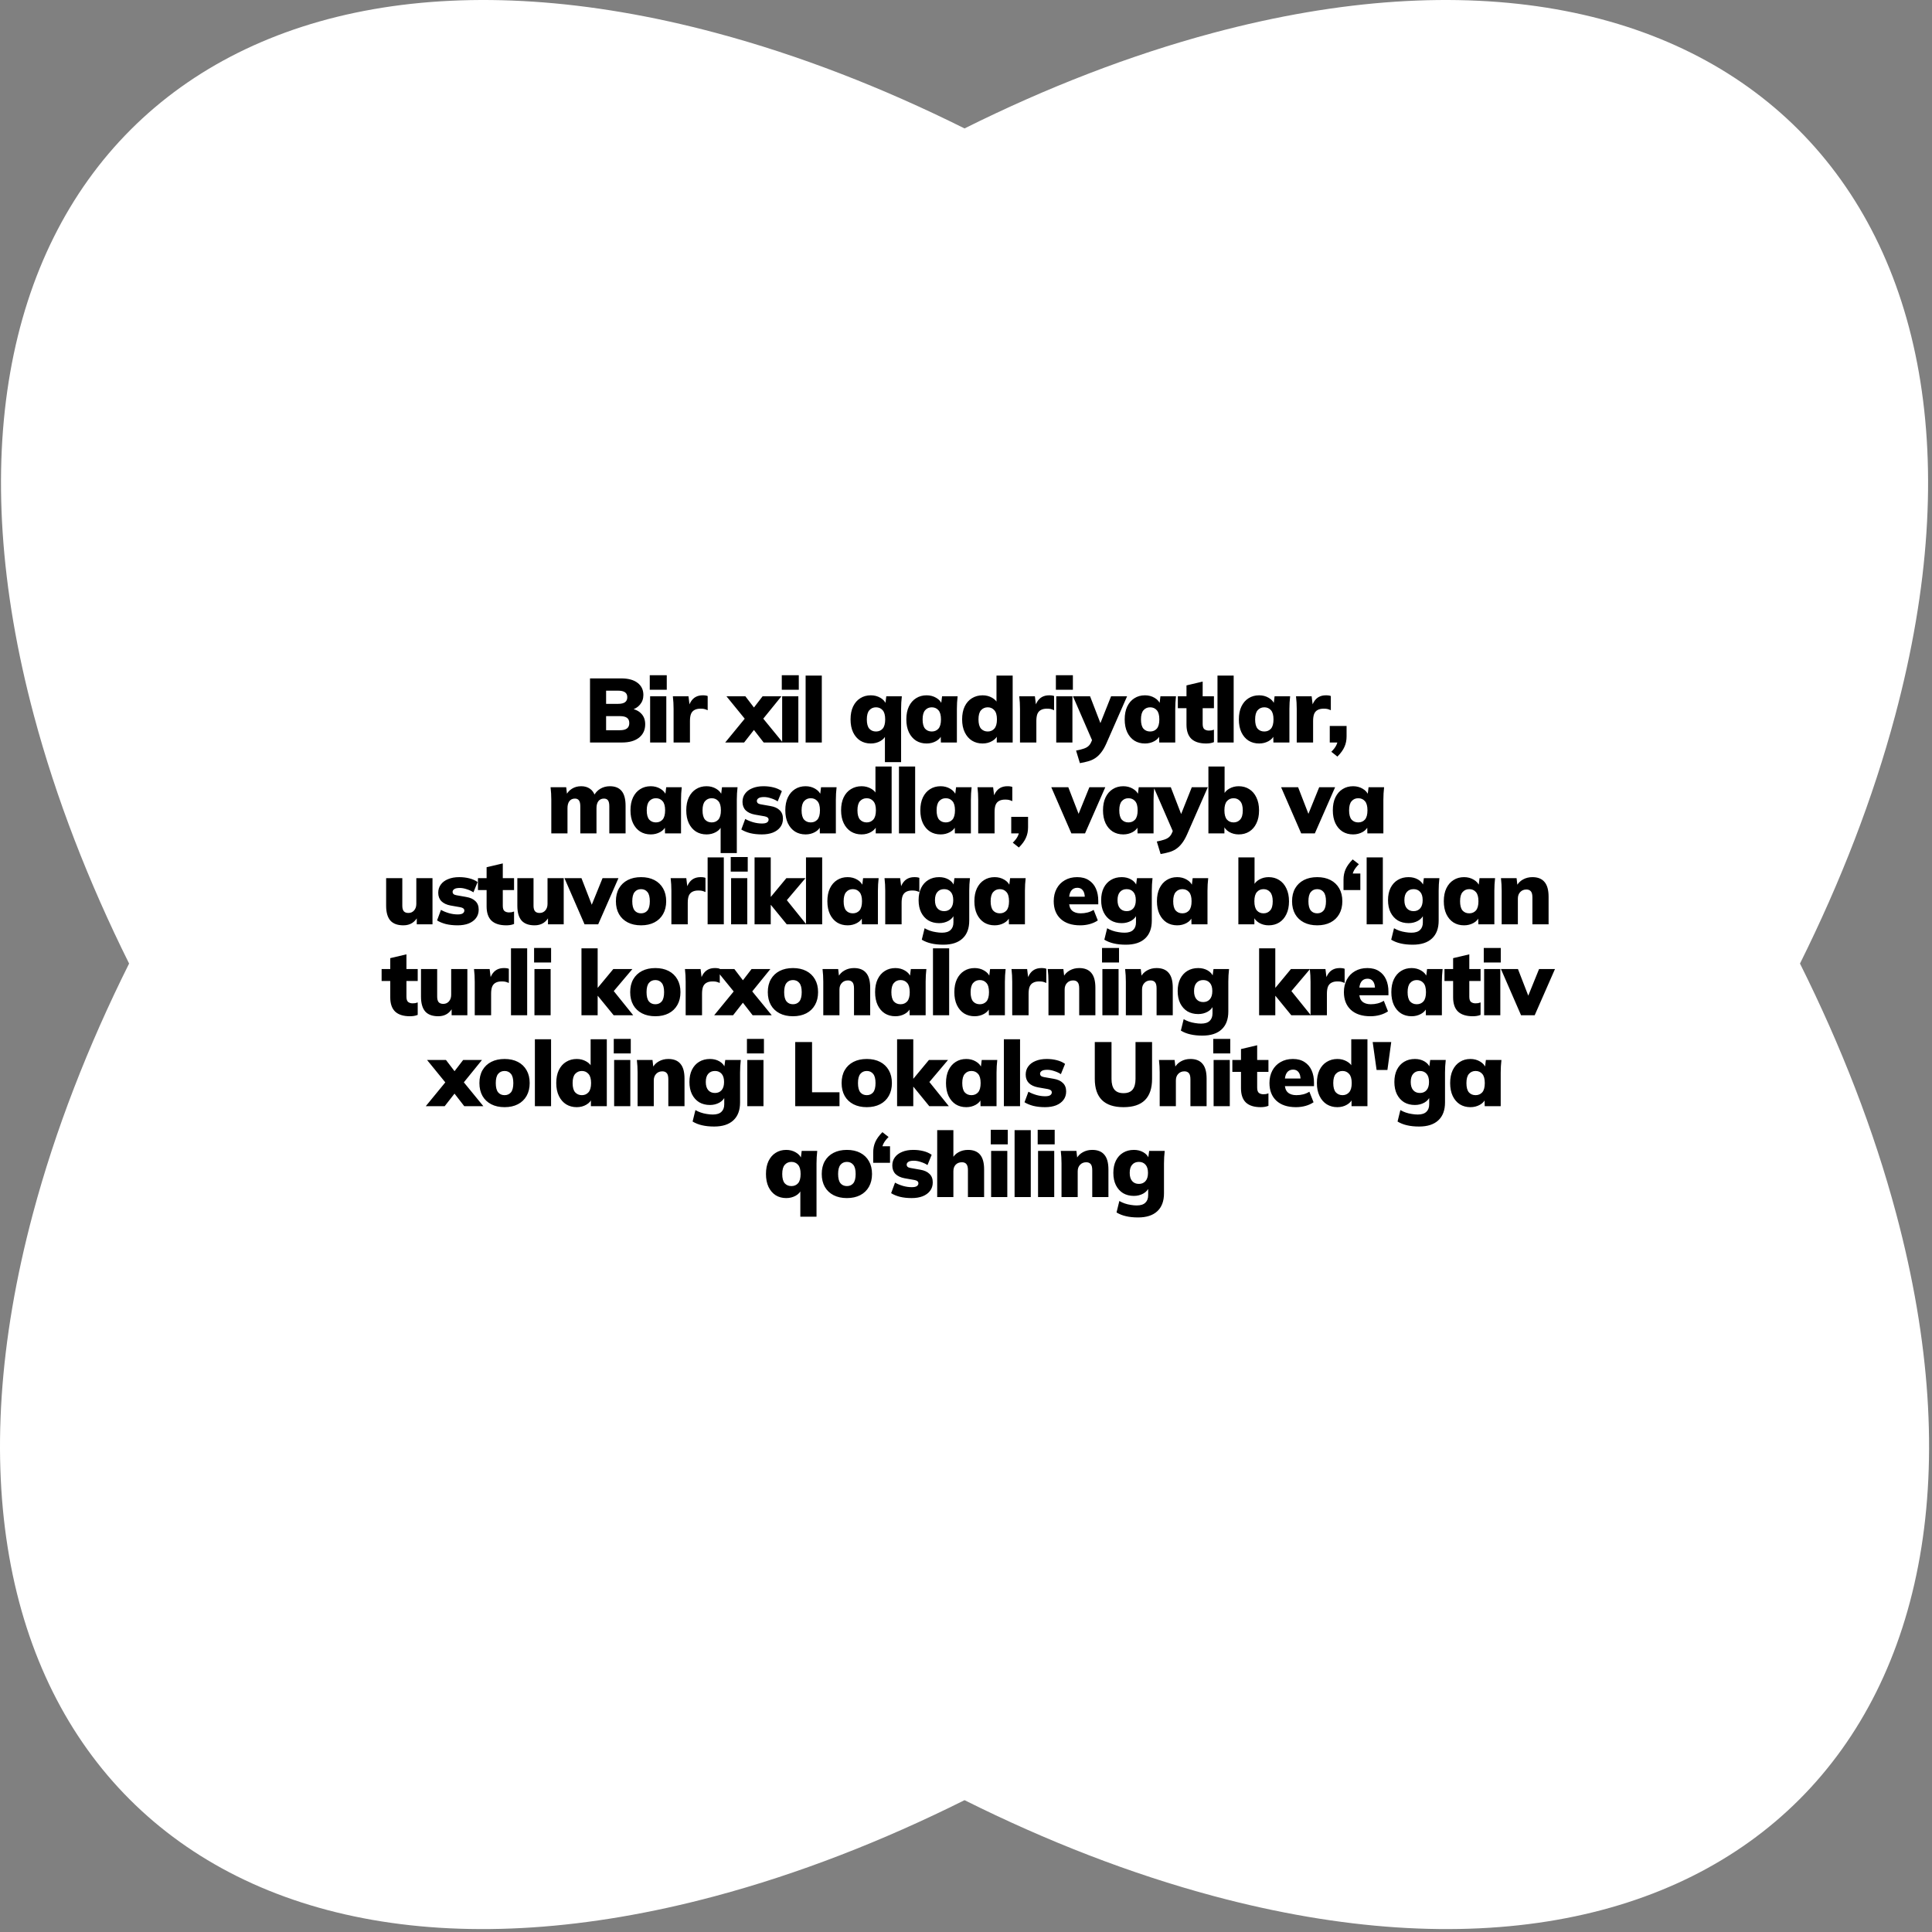 <?xml version="1.0" encoding="UTF-8"?> <svg xmlns="http://www.w3.org/2000/svg" width="255" height="255" viewBox="0 0 255 255" fill="none"><rect x="0" y="0" width="255" height="255" fill="#808080" stroke="none"/><path d="M250.138 94.439C268.282 26.531 227.968 -13.804 160.095 4.349C149.139 7.279 138.136 11.556 127.308 16.951C116.48 11.556 105.477 7.279 94.521 4.349C26.648 -13.804 -13.666 26.531 4.477 94.439C7.4 105.378 11.663 116.364 17.039 127.176C11.601 138.072 7.293 149.149 4.347 160.177C-13.797 228.085 26.517 268.42 94.391 250.267C105.39 247.325 116.438 243.025 127.308 237.599C138.178 243.025 149.226 247.325 160.226 250.267C228.099 268.419 268.413 228.085 250.269 160.177C247.322 149.149 243.015 138.073 237.576 127.176C242.953 116.364 247.216 105.378 250.138 94.439Z" fill="white"></path><path d="M77.874 98V89.54H81.978C82.922 89.54 83.646 89.736 84.15 90.128C84.662 90.52 84.918 91.052 84.918 91.724C84.918 92.22 84.77 92.644 84.474 92.996C84.186 93.348 83.79 93.588 83.286 93.716V93.524C83.886 93.628 84.346 93.86 84.666 94.22C84.994 94.572 85.158 95.032 85.158 95.6C85.158 96.344 84.886 96.932 84.342 97.364C83.798 97.788 83.054 98 82.11 98H77.874ZM79.998 96.38H81.822C82.238 96.38 82.546 96.304 82.746 96.152C82.954 96 83.058 95.764 83.058 95.444C83.058 95.116 82.954 94.88 82.746 94.736C82.546 94.592 82.238 94.52 81.822 94.52H79.998V96.38ZM79.998 92.9H81.57C81.994 92.9 82.302 92.828 82.494 92.684C82.694 92.54 82.794 92.32 82.794 92.024C82.794 91.728 82.694 91.512 82.494 91.376C82.302 91.232 81.994 91.16 81.57 91.16H79.998V92.9ZM85.808 98V91.904H87.944V98H85.808ZM85.76 91.04V89.12H88.004V91.04H85.76ZM88.905 98V93.572C88.905 93.292 88.897 93.012 88.881 92.732C88.865 92.452 88.841 92.176 88.809 91.904H90.873L91.101 93.776H90.777C90.857 93.32 90.985 92.944 91.161 92.648C91.337 92.352 91.557 92.132 91.821 91.988C92.085 91.844 92.397 91.772 92.757 91.772C92.925 91.772 93.049 91.78 93.129 91.796C93.217 91.804 93.309 91.828 93.405 91.868V93.74C93.205 93.652 93.045 93.596 92.925 93.572C92.805 93.548 92.649 93.536 92.457 93.536C92.129 93.536 91.861 93.596 91.653 93.716C91.445 93.828 91.293 94.004 91.197 94.244C91.109 94.484 91.065 94.792 91.065 95.168V98H88.905ZM95.719 98L98.671 94.4V95.324L95.886 91.904H98.382L99.894 93.884H99.126L100.651 91.904H103.135L100.351 95.336V94.376L103.315 98H100.795L99.126 95.852H99.894L98.215 98H95.719ZM103.235 98V91.904H105.371V98H103.235ZM103.187 91.04V89.12H105.431V91.04H103.187ZM106.332 98V89.168H108.468V98H106.332ZM116.798 100.592V96.968H116.942C116.822 97.32 116.57 97.604 116.186 97.82C115.81 98.028 115.394 98.132 114.938 98.132C114.41 98.132 113.946 98.008 113.546 97.76C113.146 97.504 112.83 97.136 112.598 96.656C112.374 96.176 112.262 95.608 112.262 94.952C112.262 94.288 112.374 93.72 112.598 93.248C112.83 92.768 113.146 92.404 113.546 92.156C113.946 91.9 114.41 91.772 114.938 91.772C115.41 91.772 115.834 91.884 116.21 92.108C116.594 92.332 116.846 92.624 116.966 92.984H116.846L116.978 91.904H119.03C119.006 92.176 118.982 92.452 118.958 92.732C118.942 93.012 118.934 93.288 118.934 93.56V100.592H116.798ZM115.622 96.548C115.982 96.548 116.274 96.424 116.498 96.176C116.722 95.92 116.834 95.512 116.834 94.952C116.834 94.392 116.722 93.988 116.498 93.74C116.274 93.484 115.982 93.356 115.622 93.356C115.262 93.356 114.97 93.484 114.746 93.74C114.522 93.988 114.41 94.392 114.41 94.952C114.41 95.512 114.518 95.92 114.734 96.176C114.958 96.424 115.254 96.548 115.622 96.548ZM122.301 98.132C121.773 98.132 121.309 98.008 120.909 97.76C120.509 97.504 120.193 97.136 119.961 96.656C119.737 96.176 119.625 95.608 119.625 94.952C119.625 94.288 119.737 93.72 119.961 93.248C120.193 92.768 120.509 92.404 120.909 92.156C121.309 91.9 121.773 91.772 122.301 91.772C122.773 91.772 123.197 91.884 123.573 92.108C123.957 92.332 124.209 92.624 124.329 92.984H124.209L124.341 91.904H126.393C126.369 92.176 126.345 92.452 126.321 92.732C126.305 93.012 126.297 93.288 126.297 93.56V98H124.185L124.161 96.968H124.305C124.185 97.32 123.933 97.604 123.549 97.82C123.173 98.028 122.757 98.132 122.301 98.132ZM122.985 96.548C123.345 96.548 123.637 96.424 123.861 96.176C124.085 95.92 124.197 95.512 124.197 94.952C124.197 94.392 124.085 93.988 123.861 93.74C123.637 93.484 123.345 93.356 122.985 93.356C122.625 93.356 122.333 93.484 122.109 93.74C121.885 93.988 121.773 94.392 121.773 94.952C121.773 95.512 121.881 95.92 122.097 96.176C122.321 96.424 122.617 96.548 122.985 96.548ZM129.688 98.132C129.168 98.132 128.704 98.008 128.296 97.76C127.888 97.504 127.568 97.136 127.336 96.656C127.104 96.176 126.988 95.608 126.988 94.952C126.988 94.288 127.1 93.72 127.324 93.248C127.556 92.768 127.876 92.404 128.284 92.156C128.7 91.9 129.168 91.772 129.688 91.772C130.152 91.772 130.572 91.88 130.948 92.096C131.324 92.304 131.576 92.584 131.704 92.936H131.524V89.168H133.66V98H131.56V96.908H131.716C131.604 97.276 131.356 97.572 130.972 97.796C130.596 98.02 130.168 98.132 129.688 98.132ZM130.372 96.548C130.724 96.548 131.012 96.424 131.236 96.176C131.468 95.92 131.584 95.512 131.584 94.952C131.584 94.392 131.468 93.988 131.236 93.74C131.012 93.484 130.724 93.356 130.372 93.356C130.012 93.356 129.716 93.484 129.484 93.74C129.26 93.988 129.148 94.392 129.148 94.952C129.148 95.512 129.26 95.92 129.484 96.176C129.716 96.424 130.012 96.548 130.372 96.548ZM134.626 98V93.572C134.626 93.292 134.618 93.012 134.602 92.732C134.586 92.452 134.562 92.176 134.53 91.904H136.594L136.822 93.776H136.498C136.578 93.32 136.706 92.944 136.882 92.648C137.058 92.352 137.278 92.132 137.542 91.988C137.806 91.844 138.118 91.772 138.478 91.772C138.646 91.772 138.77 91.78 138.85 91.796C138.938 91.804 139.03 91.828 139.126 91.868V93.74C138.926 93.652 138.766 93.596 138.646 93.572C138.526 93.548 138.37 93.536 138.178 93.536C137.85 93.536 137.582 93.596 137.374 93.716C137.166 93.828 137.014 94.004 136.918 94.244C136.83 94.484 136.786 94.792 136.786 95.168V98H134.626ZM139.411 98V91.904H141.547V98H139.411ZM139.363 91.04V89.12H141.607V91.04H139.363ZM142.532 100.724L142.028 99.068C142.412 98.996 142.732 98.916 142.988 98.828C143.252 98.748 143.468 98.636 143.636 98.492C143.804 98.348 143.936 98.16 144.032 97.928L144.332 97.232L144.284 98.036L141.62 91.904H143.876L145.436 95.948H145.04L146.648 91.904H148.76L146.024 98.132C145.808 98.62 145.576 99.02 145.328 99.332C145.088 99.644 144.824 99.892 144.536 100.076C144.256 100.26 143.948 100.396 143.612 100.484C143.284 100.58 142.924 100.66 142.532 100.724ZM151.122 98.132C150.594 98.132 150.13 98.008 149.73 97.76C149.33 97.504 149.014 97.136 148.782 96.656C148.558 96.176 148.446 95.608 148.446 94.952C148.446 94.288 148.558 93.72 148.782 93.248C149.014 92.768 149.33 92.404 149.73 92.156C150.13 91.9 150.594 91.772 151.122 91.772C151.594 91.772 152.018 91.884 152.394 92.108C152.778 92.332 153.03 92.624 153.15 92.984H153.03L153.162 91.904H155.214C155.19 92.176 155.166 92.452 155.142 92.732C155.126 93.012 155.118 93.288 155.118 93.56V98H153.006L152.982 96.968H153.126C153.006 97.32 152.754 97.604 152.37 97.82C151.994 98.028 151.578 98.132 151.122 98.132ZM151.806 96.548C152.166 96.548 152.458 96.424 152.682 96.176C152.906 95.92 153.018 95.512 153.018 94.952C153.018 94.392 152.906 93.988 152.682 93.74C152.458 93.484 152.166 93.356 151.806 93.356C151.446 93.356 151.154 93.484 150.93 93.74C150.706 93.988 150.594 94.392 150.594 94.952C150.594 95.512 150.702 95.92 150.918 96.176C151.142 96.424 151.438 96.548 151.806 96.548ZM159.205 98.132C158.341 98.132 157.689 97.928 157.249 97.52C156.817 97.104 156.601 96.476 156.601 95.636V93.476H155.461V91.904H156.601V90.464L158.737 89.96V91.904H160.225V93.476H158.737V95.552C158.737 95.904 158.817 96.14 158.977 96.26C159.137 96.372 159.329 96.428 159.553 96.428C159.689 96.428 159.805 96.42 159.901 96.404C160.005 96.38 160.113 96.348 160.225 96.308V97.952C160.049 98.024 159.873 98.072 159.697 98.096C159.529 98.12 159.365 98.132 159.205 98.132ZM160.693 98V89.168H162.829V98H160.693ZM166.19 98.132C165.662 98.132 165.198 98.008 164.798 97.76C164.398 97.504 164.082 97.136 163.85 96.656C163.626 96.176 163.514 95.608 163.514 94.952C163.514 94.288 163.626 93.72 163.85 93.248C164.082 92.768 164.398 92.404 164.798 92.156C165.198 91.9 165.662 91.772 166.19 91.772C166.662 91.772 167.086 91.884 167.462 92.108C167.846 92.332 168.098 92.624 168.218 92.984H168.098L168.23 91.904H170.282C170.258 92.176 170.234 92.452 170.21 92.732C170.194 93.012 170.186 93.288 170.186 93.56V98H168.074L168.05 96.968H168.194C168.074 97.32 167.822 97.604 167.438 97.82C167.062 98.028 166.646 98.132 166.19 98.132ZM166.874 96.548C167.234 96.548 167.526 96.424 167.75 96.176C167.974 95.92 168.086 95.512 168.086 94.952C168.086 94.392 167.974 93.988 167.75 93.74C167.526 93.484 167.234 93.356 166.874 93.356C166.514 93.356 166.222 93.484 165.998 93.74C165.774 93.988 165.662 94.392 165.662 94.952C165.662 95.512 165.77 95.92 165.986 96.176C166.21 96.424 166.506 96.548 166.874 96.548ZM171.153 98V93.572C171.153 93.292 171.145 93.012 171.129 92.732C171.113 92.452 171.089 92.176 171.057 91.904H173.121L173.349 93.776H173.025C173.105 93.32 173.233 92.944 173.409 92.648C173.585 92.352 173.805 92.132 174.069 91.988C174.333 91.844 174.645 91.772 175.005 91.772C175.173 91.772 175.297 91.78 175.377 91.796C175.465 91.804 175.557 91.828 175.653 91.868V93.74C175.453 93.652 175.293 93.596 175.173 93.572C175.053 93.548 174.897 93.536 174.705 93.536C174.377 93.536 174.109 93.596 173.901 93.716C173.693 93.828 173.541 94.004 173.445 94.244C173.357 94.484 173.313 94.792 173.313 95.168V98H171.153ZM176.52 99.86L175.716 99.224C176.028 98.92 176.248 98.632 176.376 98.36C176.512 98.088 176.58 97.796 176.58 97.484L177.036 98H175.512V95.816H177.732V97.196C177.732 97.7 177.64 98.156 177.456 98.564C177.28 98.98 176.968 99.412 176.52 99.86ZM72.765 110V105.56C72.765 105.288 72.757 105.012 72.741 104.732C72.725 104.452 72.701 104.176 72.669 103.904H74.733L74.853 104.96H74.721C74.897 104.592 75.157 104.304 75.501 104.096C75.845 103.88 76.249 103.772 76.713 103.772C77.161 103.772 77.541 103.88 77.853 104.096C78.173 104.304 78.405 104.636 78.549 105.092H78.345C78.545 104.676 78.833 104.352 79.209 104.12C79.593 103.888 80.021 103.772 80.493 103.772C81.189 103.772 81.709 103.984 82.053 104.408C82.397 104.824 82.569 105.476 82.569 106.364V110H80.421V106.436C80.421 106.06 80.365 105.796 80.253 105.644C80.141 105.484 79.961 105.404 79.713 105.404C79.401 105.404 79.157 105.516 78.981 105.74C78.813 105.964 78.729 106.272 78.729 106.664V110H76.593V106.436C76.593 106.06 76.533 105.796 76.413 105.644C76.301 105.484 76.125 105.404 75.885 105.404C75.573 105.404 75.329 105.516 75.153 105.74C74.985 105.964 74.901 106.272 74.901 106.664V110H72.765ZM85.891 110.132C85.363 110.132 84.899 110.008 84.499 109.76C84.099 109.504 83.783 109.136 83.551 108.656C83.327 108.176 83.215 107.608 83.215 106.952C83.215 106.288 83.327 105.72 83.551 105.248C83.783 104.768 84.099 104.404 84.499 104.156C84.899 103.9 85.363 103.772 85.891 103.772C86.363 103.772 86.787 103.884 87.163 104.108C87.547 104.332 87.799 104.624 87.919 104.984H87.799L87.931 103.904H89.983C89.959 104.176 89.935 104.452 89.911 104.732C89.895 105.012 89.887 105.288 89.887 105.56V110H87.775L87.751 108.968H87.895C87.775 109.32 87.523 109.604 87.139 109.82C86.763 110.028 86.347 110.132 85.891 110.132ZM86.575 108.548C86.935 108.548 87.227 108.424 87.451 108.176C87.675 107.92 87.787 107.512 87.787 106.952C87.787 106.392 87.675 105.988 87.451 105.74C87.227 105.484 86.935 105.356 86.575 105.356C86.215 105.356 85.923 105.484 85.699 105.74C85.475 105.988 85.363 106.392 85.363 106.952C85.363 107.512 85.471 107.92 85.687 108.176C85.911 108.424 86.207 108.548 86.575 108.548ZM95.114 112.592V108.968H95.258C95.138 109.32 94.886 109.604 94.502 109.82C94.126 110.028 93.71 110.132 93.254 110.132C92.726 110.132 92.262 110.008 91.862 109.76C91.462 109.504 91.146 109.136 90.914 108.656C90.69 108.176 90.578 107.608 90.578 106.952C90.578 106.288 90.69 105.72 90.914 105.248C91.146 104.768 91.462 104.404 91.862 104.156C92.262 103.9 92.726 103.772 93.254 103.772C93.726 103.772 94.15 103.884 94.526 104.108C94.91 104.332 95.162 104.624 95.282 104.984H95.162L95.294 103.904H97.346C97.322 104.176 97.298 104.452 97.274 104.732C97.258 105.012 97.25 105.288 97.25 105.56V112.592H95.114ZM93.938 108.548C94.298 108.548 94.59 108.424 94.814 108.176C95.038 107.92 95.15 107.512 95.15 106.952C95.15 106.392 95.038 105.988 94.814 105.74C94.59 105.484 94.298 105.356 93.938 105.356C93.578 105.356 93.286 105.484 93.062 105.74C92.838 105.988 92.726 106.392 92.726 106.952C92.726 107.512 92.834 107.92 93.05 108.176C93.274 108.424 93.57 108.548 93.938 108.548ZM100.556 110.132C99.989 110.132 99.472 110.076 99.008 109.964C98.552 109.844 98.165 109.684 97.844 109.484L98.361 108.092C98.672 108.268 99.02 108.412 99.404 108.524C99.796 108.636 100.184 108.692 100.568 108.692C100.872 108.692 101.092 108.648 101.228 108.56C101.372 108.464 101.444 108.34 101.444 108.188C101.444 108.068 101.4 107.972 101.312 107.9C101.224 107.828 101.092 107.776 100.916 107.744L99.621 107.516C99.109 107.42 98.709 107.232 98.421 106.952C98.141 106.664 98.001 106.292 98.001 105.836C98.001 105.42 98.112 105.06 98.337 104.756C98.561 104.444 98.88 104.204 99.296 104.036C99.713 103.86 100.204 103.772 100.772 103.772C101.236 103.772 101.676 103.824 102.092 103.928C102.516 104.032 102.884 104.196 103.196 104.42L102.644 105.776C102.396 105.608 102.104 105.472 101.768 105.368C101.44 105.256 101.132 105.2 100.844 105.2C100.5 105.2 100.256 105.252 100.112 105.356C99.969 105.452 99.897 105.572 99.897 105.716C99.897 105.828 99.936 105.924 100.016 106.004C100.096 106.076 100.224 106.128 100.4 106.16L101.696 106.388C102.224 106.476 102.628 106.66 102.908 106.94C103.196 107.212 103.34 107.584 103.34 108.056C103.34 108.496 103.22 108.872 102.98 109.184C102.748 109.488 102.424 109.724 102.008 109.892C101.592 110.052 101.108 110.132 100.556 110.132ZM106.327 110.132C105.799 110.132 105.335 110.008 104.935 109.76C104.535 109.504 104.219 109.136 103.987 108.656C103.763 108.176 103.651 107.608 103.651 106.952C103.651 106.288 103.763 105.72 103.987 105.248C104.219 104.768 104.535 104.404 104.935 104.156C105.335 103.9 105.799 103.772 106.327 103.772C106.799 103.772 107.223 103.884 107.599 104.108C107.983 104.332 108.235 104.624 108.355 104.984H108.235L108.367 103.904H110.419C110.395 104.176 110.371 104.452 110.347 104.732C110.331 105.012 110.323 105.288 110.323 105.56V110H108.211L108.187 108.968H108.331C108.211 109.32 107.959 109.604 107.575 109.82C107.199 110.028 106.783 110.132 106.327 110.132ZM107.011 108.548C107.371 108.548 107.663 108.424 107.887 108.176C108.111 107.92 108.223 107.512 108.223 106.952C108.223 106.392 108.111 105.988 107.887 105.74C107.663 105.484 107.371 105.356 107.011 105.356C106.651 105.356 106.359 105.484 106.135 105.74C105.911 105.988 105.799 106.392 105.799 106.952C105.799 107.512 105.907 107.92 106.123 108.176C106.347 108.424 106.643 108.548 107.011 108.548ZM113.713 110.132C113.193 110.132 112.729 110.008 112.321 109.76C111.913 109.504 111.593 109.136 111.361 108.656C111.129 108.176 111.013 107.608 111.013 106.952C111.013 106.288 111.125 105.72 111.349 105.248C111.581 104.768 111.901 104.404 112.309 104.156C112.725 103.9 113.193 103.772 113.713 103.772C114.177 103.772 114.597 103.88 114.973 104.096C115.349 104.304 115.601 104.584 115.729 104.936H115.549V101.168H117.685V110H115.585V108.908H115.741C115.629 109.276 115.381 109.572 114.997 109.796C114.621 110.02 114.193 110.132 113.713 110.132ZM114.397 108.548C114.749 108.548 115.037 108.424 115.261 108.176C115.493 107.92 115.609 107.512 115.609 106.952C115.609 106.392 115.493 105.988 115.261 105.74C115.037 105.484 114.749 105.356 114.397 105.356C114.037 105.356 113.741 105.484 113.509 105.74C113.285 105.988 113.173 106.392 113.173 106.952C113.173 107.512 113.285 107.92 113.509 108.176C113.741 108.424 114.037 108.548 114.397 108.548ZM118.652 110V101.168H120.788V110H118.652ZM124.149 110.132C123.621 110.132 123.157 110.008 122.757 109.76C122.357 109.504 122.041 109.136 121.809 108.656C121.585 108.176 121.473 107.608 121.473 106.952C121.473 106.288 121.585 105.72 121.809 105.248C122.041 104.768 122.357 104.404 122.757 104.156C123.157 103.9 123.621 103.772 124.149 103.772C124.621 103.772 125.045 103.884 125.421 104.108C125.805 104.332 126.057 104.624 126.177 104.984H126.057L126.189 103.904H128.241C128.217 104.176 128.193 104.452 128.169 104.732C128.153 105.012 128.145 105.288 128.145 105.56V110H126.033L126.009 108.968H126.153C126.033 109.32 125.781 109.604 125.397 109.82C125.021 110.028 124.605 110.132 124.149 110.132ZM124.833 108.548C125.193 108.548 125.485 108.424 125.709 108.176C125.933 107.92 126.045 107.512 126.045 106.952C126.045 106.392 125.933 105.988 125.709 105.74C125.485 105.484 125.193 105.356 124.833 105.356C124.473 105.356 124.181 105.484 123.957 105.74C123.733 105.988 123.621 106.392 123.621 106.952C123.621 107.512 123.729 107.92 123.945 108.176C124.169 108.424 124.465 108.548 124.833 108.548ZM129.112 110V105.572C129.112 105.292 129.104 105.012 129.088 104.732C129.072 104.452 129.048 104.176 129.016 103.904H131.08L131.308 105.776H130.984C131.064 105.32 131.192 104.944 131.368 104.648C131.544 104.352 131.764 104.132 132.028 103.988C132.292 103.844 132.604 103.772 132.964 103.772C133.132 103.772 133.256 103.78 133.336 103.796C133.424 103.804 133.516 103.828 133.612 103.868V105.74C133.412 105.652 133.252 105.596 133.132 105.572C133.012 105.548 132.856 105.536 132.664 105.536C132.336 105.536 132.068 105.596 131.86 105.716C131.652 105.828 131.5 106.004 131.404 106.244C131.316 106.484 131.272 106.792 131.272 107.168V110H129.112ZM134.479 111.86L133.675 111.224C133.987 110.92 134.207 110.632 134.335 110.36C134.471 110.088 134.539 109.796 134.539 109.484L134.995 110H133.471V107.816H135.691V109.196C135.691 109.7 135.599 110.156 135.415 110.564C135.239 110.98 134.927 111.412 134.479 111.86ZM141.409 110L138.757 103.904H141.001L142.573 107.96H142.141L143.785 103.904H145.885L143.209 110H141.409ZM148.259 110.132C147.731 110.132 147.267 110.008 146.867 109.76C146.467 109.504 146.151 109.136 145.919 108.656C145.695 108.176 145.583 107.608 145.583 106.952C145.583 106.288 145.695 105.72 145.919 105.248C146.151 104.768 146.467 104.404 146.867 104.156C147.267 103.9 147.731 103.772 148.259 103.772C148.731 103.772 149.155 103.884 149.531 104.108C149.915 104.332 150.167 104.624 150.287 104.984H150.167L150.299 103.904H152.351C152.327 104.176 152.303 104.452 152.279 104.732C152.263 105.012 152.255 105.288 152.255 105.56V110H150.143L150.119 108.968H150.263C150.143 109.32 149.891 109.604 149.507 109.82C149.131 110.028 148.715 110.132 148.259 110.132ZM148.943 108.548C149.303 108.548 149.595 108.424 149.819 108.176C150.043 107.92 150.155 107.512 150.155 106.952C150.155 106.392 150.043 105.988 149.819 105.74C149.595 105.484 149.303 105.356 148.943 105.356C148.583 105.356 148.291 105.484 148.067 105.74C147.843 105.988 147.731 106.392 147.731 106.952C147.731 107.512 147.839 107.92 148.055 108.176C148.279 108.424 148.575 108.548 148.943 108.548ZM153.187 112.724L152.683 111.068C153.067 110.996 153.387 110.916 153.643 110.828C153.907 110.748 154.123 110.636 154.291 110.492C154.459 110.348 154.591 110.16 154.687 109.928L154.987 109.232L154.939 110.036L152.275 103.904H154.531L156.091 107.948H155.695L157.303 103.904H159.415L156.679 110.132C156.463 110.62 156.231 111.02 155.983 111.332C155.743 111.644 155.479 111.892 155.191 112.076C154.911 112.26 154.603 112.396 154.267 112.484C153.939 112.58 153.579 112.66 153.187 112.724ZM163.491 110.132C163.027 110.132 162.603 110.02 162.219 109.796C161.843 109.572 161.595 109.276 161.475 108.908H161.607V110H159.495V101.168H161.631V104.936H161.487C161.623 104.584 161.875 104.304 162.243 104.096C162.619 103.88 163.035 103.772 163.491 103.772C164.019 103.772 164.483 103.9 164.883 104.156C165.291 104.412 165.607 104.78 165.831 105.26C166.063 105.74 166.179 106.308 166.179 106.964C166.179 107.628 166.063 108.196 165.831 108.668C165.607 109.14 165.291 109.504 164.883 109.76C164.483 110.008 164.019 110.132 163.491 110.132ZM162.819 108.548C163.171 108.548 163.459 108.424 163.683 108.176C163.915 107.928 164.031 107.524 164.031 106.964C164.031 106.404 163.915 105.996 163.683 105.74C163.459 105.484 163.171 105.356 162.819 105.356C162.459 105.356 162.167 105.484 161.943 105.74C161.719 105.988 161.607 106.392 161.607 106.952C161.607 107.512 161.719 107.92 161.943 108.176C162.167 108.424 162.459 108.548 162.819 108.548ZM171.742 110L169.09 103.904H171.334L172.906 107.96H172.474L174.118 103.904H176.218L173.542 110H171.742ZM178.592 110.132C178.064 110.132 177.6 110.008 177.2 109.76C176.8 109.504 176.484 109.136 176.252 108.656C176.028 108.176 175.916 107.608 175.916 106.952C175.916 106.288 176.028 105.72 176.252 105.248C176.484 104.768 176.8 104.404 177.2 104.156C177.6 103.9 178.064 103.772 178.592 103.772C179.064 103.772 179.488 103.884 179.864 104.108C180.248 104.332 180.5 104.624 180.62 104.984H180.5L180.632 103.904H182.684C182.66 104.176 182.636 104.452 182.612 104.732C182.596 105.012 182.588 105.288 182.588 105.56V110H180.476L180.452 108.968H180.596C180.476 109.32 180.224 109.604 179.84 109.82C179.464 110.028 179.048 110.132 178.592 110.132ZM179.276 108.548C179.636 108.548 179.928 108.424 180.152 108.176C180.376 107.92 180.488 107.512 180.488 106.952C180.488 106.392 180.376 105.988 180.152 105.74C179.928 105.484 179.636 105.356 179.276 105.356C178.916 105.356 178.624 105.484 178.4 105.74C178.176 105.988 178.064 106.392 178.064 106.952C178.064 107.512 178.172 107.92 178.388 108.176C178.612 108.424 178.908 108.548 179.276 108.548ZM53.245 122.132C52.468 122.132 51.892 121.92 51.517 121.496C51.148 121.064 50.965 120.412 50.965 119.54V115.904H53.1V119.552C53.1 119.872 53.164 120.112 53.292 120.272C53.428 120.424 53.633 120.5 53.904 120.5C54.209 120.5 54.456 120.392 54.648 120.176C54.849 119.952 54.949 119.66 54.949 119.3V115.904H57.084V122H55.008V120.908H55.188C54.996 121.3 54.736 121.604 54.408 121.82C54.081 122.028 53.693 122.132 53.245 122.132ZM60.398 122.132C59.83 122.132 59.314 122.076 58.85 121.964C58.394 121.844 58.006 121.684 57.686 121.484L58.202 120.092C58.514 120.268 58.862 120.412 59.246 120.524C59.638 120.636 60.026 120.692 60.41 120.692C60.714 120.692 60.934 120.648 61.07 120.56C61.214 120.464 61.286 120.34 61.286 120.188C61.286 120.068 61.242 119.972 61.154 119.9C61.066 119.828 60.934 119.776 60.758 119.744L59.462 119.516C58.95 119.42 58.55 119.232 58.262 118.952C57.982 118.664 57.842 118.292 57.842 117.836C57.842 117.42 57.954 117.06 58.178 116.756C58.402 116.444 58.722 116.204 59.138 116.036C59.554 115.86 60.046 115.772 60.614 115.772C61.078 115.772 61.518 115.824 61.934 115.928C62.358 116.032 62.726 116.196 63.038 116.42L62.486 117.776C62.238 117.608 61.946 117.472 61.61 117.368C61.282 117.256 60.974 117.2 60.686 117.2C60.342 117.2 60.098 117.252 59.954 117.356C59.81 117.452 59.738 117.572 59.738 117.716C59.738 117.828 59.778 117.924 59.858 118.004C59.938 118.076 60.066 118.128 60.242 118.16L61.538 118.388C62.066 118.476 62.47 118.66 62.75 118.94C63.038 119.212 63.182 119.584 63.182 120.056C63.182 120.496 63.062 120.872 62.822 121.184C62.59 121.488 62.266 121.724 61.85 121.892C61.434 122.052 60.95 122.132 60.398 122.132ZM66.83 122.132C65.966 122.132 65.314 121.928 64.874 121.52C64.442 121.104 64.226 120.476 64.226 119.636V117.476H63.086V115.904H64.226V114.464L66.362 113.96V115.904H67.85V117.476H66.362V119.552C66.362 119.904 66.442 120.14 66.602 120.26C66.762 120.372 66.954 120.428 67.178 120.428C67.314 120.428 67.43 120.42 67.526 120.404C67.63 120.38 67.738 120.348 67.85 120.308V121.952C67.674 122.024 67.498 122.072 67.322 122.096C67.154 122.12 66.99 122.132 66.83 122.132ZM70.563 122.132C69.787 122.132 69.211 121.92 68.835 121.496C68.467 121.064 68.283 120.412 68.283 119.54V115.904H70.419V119.552C70.419 119.872 70.483 120.112 70.611 120.272C70.747 120.424 70.951 120.5 71.223 120.5C71.527 120.5 71.775 120.392 71.967 120.176C72.167 119.952 72.267 119.66 72.267 119.3V115.904H74.403V122H72.327V120.908H72.507C72.315 121.3 72.055 121.604 71.727 121.82C71.399 122.028 71.011 122.132 70.563 122.132ZM77.153 122L74.501 115.904H76.745L78.317 119.96H77.885L79.529 115.904H81.629L78.953 122H77.153ZM84.616 122.132C83.936 122.132 83.348 122.004 82.852 121.748C82.356 121.492 81.972 121.128 81.7 120.656C81.428 120.176 81.292 119.608 81.292 118.952C81.292 118.288 81.428 117.72 81.7 117.248C81.972 116.776 82.356 116.412 82.852 116.156C83.348 115.9 83.936 115.772 84.616 115.772C85.288 115.772 85.872 115.9 86.368 116.156C86.864 116.412 87.248 116.78 87.52 117.26C87.792 117.732 87.928 118.296 87.928 118.952C87.928 119.6 87.792 120.164 87.52 120.644C87.248 121.124 86.864 121.492 86.368 121.748C85.872 122.004 85.288 122.132 84.616 122.132ZM84.616 120.548C84.968 120.548 85.248 120.424 85.456 120.176C85.664 119.92 85.768 119.512 85.768 118.952C85.768 118.392 85.664 117.988 85.456 117.74C85.248 117.484 84.968 117.356 84.616 117.356C84.256 117.356 83.972 117.484 83.764 117.74C83.556 117.988 83.452 118.392 83.452 118.952C83.452 119.512 83.556 119.92 83.764 120.176C83.972 120.424 84.256 120.548 84.616 120.548ZM88.614 122V117.572C88.614 117.292 88.606 117.012 88.59 116.732C88.574 116.452 88.55 116.176 88.518 115.904H90.582L90.81 117.776H90.486C90.566 117.32 90.694 116.944 90.87 116.648C91.046 116.352 91.266 116.132 91.53 115.988C91.794 115.844 92.106 115.772 92.466 115.772C92.634 115.772 92.758 115.78 92.838 115.796C92.926 115.804 93.018 115.828 93.114 115.868V117.74C92.914 117.652 92.754 117.596 92.634 117.572C92.514 117.548 92.358 117.536 92.166 117.536C91.838 117.536 91.57 117.596 91.362 117.716C91.154 117.828 91.002 118.004 90.906 118.244C90.818 118.484 90.774 118.792 90.774 119.168V122H88.614ZM93.398 122V113.168H95.534V122H93.398ZM96.496 122V115.904H98.632V122H96.496ZM96.448 115.04V113.12H98.692V115.04H96.448ZM99.593 122V113.168H101.728V118.364H101.752L103.792 115.904H106.312L103.552 119.168V118.436L106.42 122H103.84L101.752 119.444H101.728V122H99.593ZM106.381 122V113.168H108.517V122H106.381ZM111.878 122.132C111.35 122.132 110.886 122.008 110.486 121.76C110.086 121.504 109.77 121.136 109.538 120.656C109.314 120.176 109.202 119.608 109.202 118.952C109.202 118.288 109.314 117.72 109.538 117.248C109.77 116.768 110.086 116.404 110.486 116.156C110.886 115.9 111.35 115.772 111.878 115.772C112.35 115.772 112.774 115.884 113.15 116.108C113.534 116.332 113.786 116.624 113.906 116.984H113.786L113.918 115.904H115.97C115.946 116.176 115.922 116.452 115.898 116.732C115.882 117.012 115.874 117.288 115.874 117.56V122H113.762L113.738 120.968H113.882C113.762 121.32 113.51 121.604 113.126 121.82C112.75 122.028 112.334 122.132 111.878 122.132ZM112.562 120.548C112.922 120.548 113.214 120.424 113.438 120.176C113.662 119.92 113.774 119.512 113.774 118.952C113.774 118.392 113.662 117.988 113.438 117.74C113.214 117.484 112.922 117.356 112.562 117.356C112.202 117.356 111.91 117.484 111.686 117.74C111.462 117.988 111.35 118.392 111.35 118.952C111.35 119.512 111.458 119.92 111.674 120.176C111.898 120.424 112.194 120.548 112.562 120.548ZM116.841 122V117.572C116.841 117.292 116.833 117.012 116.817 116.732C116.801 116.452 116.777 116.176 116.745 115.904H118.809L119.037 117.776H118.713C118.793 117.32 118.921 116.944 119.097 116.648C119.273 116.352 119.493 116.132 119.757 115.988C120.021 115.844 120.333 115.772 120.693 115.772C120.861 115.772 120.985 115.78 121.065 115.796C121.153 115.804 121.245 115.828 121.341 115.868V117.74C121.141 117.652 120.981 117.596 120.861 117.572C120.741 117.548 120.585 117.536 120.393 117.536C120.065 117.536 119.797 117.596 119.589 117.716C119.381 117.828 119.229 118.004 119.133 118.244C119.045 118.484 119.001 118.792 119.001 119.168V122H116.841ZM124.508 124.688C123.9 124.688 123.364 124.632 122.9 124.52C122.444 124.416 122.032 124.252 121.664 124.028L122.036 122.516C122.252 122.644 122.488 122.752 122.744 122.84C123 122.928 123.264 122.992 123.536 123.032C123.816 123.08 124.08 123.104 124.328 123.104C124.84 123.104 125.22 122.984 125.468 122.744C125.716 122.512 125.84 122.18 125.84 121.748V120.68H125.96C125.832 121.032 125.58 121.316 125.204 121.532C124.828 121.74 124.412 121.844 123.956 121.844C123.412 121.844 122.936 121.724 122.528 121.484C122.128 121.236 121.812 120.884 121.58 120.428C121.356 119.972 121.244 119.432 121.244 118.808C121.244 118.184 121.356 117.644 121.58 117.188C121.812 116.732 122.128 116.384 122.528 116.144C122.936 115.896 123.412 115.772 123.956 115.772C124.428 115.772 124.844 115.876 125.204 116.084C125.564 116.292 125.808 116.568 125.936 116.912L125.84 116.888L125.972 115.904H128.024C127.992 116.176 127.968 116.452 127.952 116.732C127.936 117.012 127.928 117.288 127.928 117.56V121.508C127.928 122.532 127.636 123.316 127.052 123.86C126.468 124.412 125.62 124.688 124.508 124.688ZM124.616 120.26C124.984 120.26 125.276 120.136 125.492 119.888C125.708 119.64 125.816 119.28 125.816 118.808C125.816 118.328 125.708 117.968 125.492 117.728C125.276 117.48 124.984 117.356 124.616 117.356C124.24 117.356 123.944 117.48 123.728 117.728C123.512 117.968 123.404 118.328 123.404 118.808C123.404 119.28 123.512 119.64 123.728 119.888C123.944 120.136 124.24 120.26 124.616 120.26ZM131.282 122.132C130.754 122.132 130.29 122.008 129.89 121.76C129.49 121.504 129.174 121.136 128.942 120.656C128.718 120.176 128.606 119.608 128.606 118.952C128.606 118.288 128.718 117.72 128.942 117.248C129.174 116.768 129.49 116.404 129.89 116.156C130.29 115.9 130.754 115.772 131.282 115.772C131.754 115.772 132.178 115.884 132.554 116.108C132.938 116.332 133.19 116.624 133.31 116.984H133.19L133.322 115.904H135.374C135.35 116.176 135.326 116.452 135.302 116.732C135.286 117.012 135.278 117.288 135.278 117.56V122H133.166L133.142 120.968H133.286C133.166 121.32 132.914 121.604 132.53 121.82C132.154 122.028 131.738 122.132 131.282 122.132ZM131.966 120.548C132.326 120.548 132.618 120.424 132.842 120.176C133.066 119.92 133.178 119.512 133.178 118.952C133.178 118.392 133.066 117.988 132.842 117.74C132.618 117.484 132.326 117.356 131.966 117.356C131.606 117.356 131.314 117.484 131.09 117.74C130.866 117.988 130.754 118.392 130.754 118.952C130.754 119.512 130.862 119.92 131.078 120.176C131.302 120.424 131.598 120.548 131.966 120.548ZM142.57 122.132C141.466 122.132 140.606 121.848 139.99 121.28C139.382 120.712 139.078 119.932 139.078 118.94C139.078 118.324 139.206 117.776 139.462 117.296C139.718 116.816 140.078 116.444 140.542 116.18C141.006 115.908 141.55 115.772 142.174 115.772C142.79 115.772 143.302 115.908 143.71 116.18C144.126 116.444 144.438 116.812 144.646 117.284C144.854 117.748 144.958 118.288 144.958 118.904V119.36H140.866V118.352H143.386L143.182 118.52C143.182 118.064 143.094 117.728 142.918 117.512C142.75 117.288 142.51 117.176 142.198 117.176C141.838 117.176 141.562 117.312 141.37 117.584C141.186 117.848 141.094 118.248 141.094 118.784V119C141.094 119.536 141.226 119.928 141.49 120.176C141.754 120.424 142.134 120.548 142.63 120.548C142.95 120.548 143.25 120.512 143.53 120.44C143.818 120.368 144.09 120.252 144.346 120.092L144.898 121.484C144.594 121.692 144.242 121.852 143.842 121.964C143.442 122.076 143.018 122.132 142.57 122.132ZM148.603 124.688C147.995 124.688 147.459 124.632 146.995 124.52C146.539 124.416 146.127 124.252 145.759 124.028L146.131 122.516C146.347 122.644 146.583 122.752 146.839 122.84C147.095 122.928 147.359 122.992 147.631 123.032C147.911 123.08 148.175 123.104 148.423 123.104C148.935 123.104 149.315 122.984 149.563 122.744C149.811 122.512 149.935 122.18 149.935 121.748V120.68H150.055C149.927 121.032 149.675 121.316 149.299 121.532C148.923 121.74 148.507 121.844 148.051 121.844C147.507 121.844 147.031 121.724 146.623 121.484C146.223 121.236 145.907 120.884 145.675 120.428C145.451 119.972 145.339 119.432 145.339 118.808C145.339 118.184 145.451 117.644 145.675 117.188C145.907 116.732 146.223 116.384 146.623 116.144C147.031 115.896 147.507 115.772 148.051 115.772C148.523 115.772 148.939 115.876 149.299 116.084C149.659 116.292 149.903 116.568 150.031 116.912L149.935 116.888L150.067 115.904H152.119C152.087 116.176 152.063 116.452 152.047 116.732C152.031 117.012 152.023 117.288 152.023 117.56V121.508C152.023 122.532 151.731 123.316 151.147 123.86C150.563 124.412 149.715 124.688 148.603 124.688ZM148.711 120.26C149.079 120.26 149.371 120.136 149.587 119.888C149.803 119.64 149.911 119.28 149.911 118.808C149.911 118.328 149.803 117.968 149.587 117.728C149.371 117.48 149.079 117.356 148.711 117.356C148.335 117.356 148.039 117.48 147.823 117.728C147.607 117.968 147.499 118.328 147.499 118.808C147.499 119.28 147.607 119.64 147.823 119.888C148.039 120.136 148.335 120.26 148.711 120.26ZM155.377 122.132C154.849 122.132 154.385 122.008 153.985 121.76C153.585 121.504 153.269 121.136 153.037 120.656C152.813 120.176 152.701 119.608 152.701 118.952C152.701 118.288 152.813 117.72 153.037 117.248C153.269 116.768 153.585 116.404 153.985 116.156C154.385 115.9 154.849 115.772 155.377 115.772C155.849 115.772 156.273 115.884 156.649 116.108C157.033 116.332 157.285 116.624 157.405 116.984H157.285L157.417 115.904H159.469C159.445 116.176 159.421 116.452 159.397 116.732C159.381 117.012 159.373 117.288 159.373 117.56V122H157.261L157.237 120.968H157.381C157.261 121.32 157.009 121.604 156.625 121.82C156.249 122.028 155.833 122.132 155.377 122.132ZM156.061 120.548C156.421 120.548 156.713 120.424 156.937 120.176C157.161 119.92 157.273 119.512 157.273 118.952C157.273 118.392 157.161 117.988 156.937 117.74C156.713 117.484 156.421 117.356 156.061 117.356C155.701 117.356 155.409 117.484 155.185 117.74C154.961 117.988 154.849 118.392 154.849 118.952C154.849 119.512 154.957 119.92 155.173 120.176C155.397 120.424 155.693 120.548 156.061 120.548ZM167.445 122.132C166.981 122.132 166.557 122.02 166.173 121.796C165.797 121.572 165.549 121.276 165.429 120.908H165.561V122H163.449V113.168H165.585V116.936H165.441C165.577 116.584 165.829 116.304 166.197 116.096C166.573 115.88 166.989 115.772 167.445 115.772C167.973 115.772 168.437 115.9 168.837 116.156C169.245 116.412 169.561 116.78 169.785 117.26C170.017 117.74 170.133 118.308 170.133 118.964C170.133 119.628 170.017 120.196 169.785 120.668C169.561 121.14 169.245 121.504 168.837 121.76C168.437 122.008 167.973 122.132 167.445 122.132ZM166.773 120.548C167.125 120.548 167.413 120.424 167.637 120.176C167.869 119.928 167.985 119.524 167.985 118.964C167.985 118.404 167.869 117.996 167.637 117.74C167.413 117.484 167.125 117.356 166.773 117.356C166.413 117.356 166.121 117.484 165.897 117.74C165.673 117.988 165.561 118.392 165.561 118.952C165.561 119.512 165.673 119.92 165.897 120.176C166.121 120.424 166.413 120.548 166.773 120.548ZM173.86 122.132C173.18 122.132 172.592 122.004 172.096 121.748C171.6 121.492 171.216 121.128 170.944 120.656C170.672 120.176 170.536 119.608 170.536 118.952C170.536 118.288 170.672 117.72 170.944 117.248C171.216 116.776 171.6 116.412 172.096 116.156C172.592 115.9 173.18 115.772 173.86 115.772C174.532 115.772 175.116 115.9 175.612 116.156C176.108 116.412 176.492 116.78 176.764 117.26C177.036 117.732 177.172 118.296 177.172 118.952C177.172 119.6 177.036 120.164 176.764 120.644C176.492 121.124 176.108 121.492 175.612 121.748C175.116 122.004 174.532 122.132 173.86 122.132ZM173.86 120.548C174.212 120.548 174.492 120.424 174.7 120.176C174.908 119.92 175.012 119.512 175.012 118.952C175.012 118.392 174.908 117.988 174.7 117.74C174.492 117.484 174.212 117.356 173.86 117.356C173.5 117.356 173.216 117.484 173.008 117.74C172.8 117.988 172.696 118.392 172.696 118.952C172.696 119.512 172.8 119.92 173.008 120.176C173.216 120.424 173.5 120.548 173.86 120.548ZM177.327 117.476V116.108C177.327 115.604 177.419 115.144 177.603 114.728C177.787 114.312 178.099 113.88 178.539 113.432L179.355 114.068C179.043 114.38 178.819 114.672 178.683 114.944C178.547 115.208 178.479 115.5 178.479 115.82L178.011 115.292H179.547V117.476H177.327ZM180.381 122V113.168H182.517V122H180.381ZM186.466 124.688C185.858 124.688 185.322 124.632 184.858 124.52C184.402 124.416 183.99 124.252 183.622 124.028L183.994 122.516C184.21 122.644 184.446 122.752 184.702 122.84C184.958 122.928 185.222 122.992 185.494 123.032C185.774 123.08 186.038 123.104 186.286 123.104C186.798 123.104 187.178 122.984 187.426 122.744C187.674 122.512 187.798 122.18 187.798 121.748V120.68H187.918C187.79 121.032 187.538 121.316 187.162 121.532C186.786 121.74 186.37 121.844 185.914 121.844C185.37 121.844 184.894 121.724 184.486 121.484C184.086 121.236 183.77 120.884 183.538 120.428C183.314 119.972 183.202 119.432 183.202 118.808C183.202 118.184 183.314 117.644 183.538 117.188C183.77 116.732 184.086 116.384 184.486 116.144C184.894 115.896 185.37 115.772 185.914 115.772C186.386 115.772 186.802 115.876 187.162 116.084C187.522 116.292 187.766 116.568 187.894 116.912L187.798 116.888L187.93 115.904H189.982C189.95 116.176 189.926 116.452 189.91 116.732C189.894 117.012 189.886 117.288 189.886 117.56V121.508C189.886 122.532 189.594 123.316 189.01 123.86C188.426 124.412 187.578 124.688 186.466 124.688ZM186.574 120.26C186.942 120.26 187.234 120.136 187.45 119.888C187.666 119.64 187.774 119.28 187.774 118.808C187.774 118.328 187.666 117.968 187.45 117.728C187.234 117.48 186.942 117.356 186.574 117.356C186.198 117.356 185.902 117.48 185.686 117.728C185.47 117.968 185.362 118.328 185.362 118.808C185.362 119.28 185.47 119.64 185.686 119.888C185.902 120.136 186.198 120.26 186.574 120.26ZM193.24 122.132C192.712 122.132 192.248 122.008 191.848 121.76C191.448 121.504 191.132 121.136 190.9 120.656C190.676 120.176 190.564 119.608 190.564 118.952C190.564 118.288 190.676 117.72 190.9 117.248C191.132 116.768 191.448 116.404 191.848 116.156C192.248 115.9 192.712 115.772 193.24 115.772C193.712 115.772 194.136 115.884 194.512 116.108C194.896 116.332 195.148 116.624 195.268 116.984H195.148L195.28 115.904H197.332C197.308 116.176 197.284 116.452 197.26 116.732C197.244 117.012 197.236 117.288 197.236 117.56V122H195.124L195.1 120.968H195.244C195.124 121.32 194.872 121.604 194.488 121.82C194.112 122.028 193.696 122.132 193.24 122.132ZM193.924 120.548C194.284 120.548 194.576 120.424 194.8 120.176C195.024 119.92 195.136 119.512 195.136 118.952C195.136 118.392 195.024 117.988 194.8 117.74C194.576 117.484 194.284 117.356 193.924 117.356C193.564 117.356 193.272 117.484 193.048 117.74C192.824 117.988 192.712 118.392 192.712 118.952C192.712 119.512 192.82 119.92 193.036 120.176C193.26 120.424 193.556 120.548 193.924 120.548ZM198.203 122V117.56C198.203 117.288 198.195 117.012 198.179 116.732C198.163 116.452 198.139 116.176 198.107 115.904H200.171L200.291 116.96H200.159C200.359 116.576 200.643 116.284 201.011 116.084C201.379 115.876 201.795 115.772 202.259 115.772C202.971 115.772 203.503 115.984 203.855 116.408C204.215 116.824 204.395 117.476 204.395 118.364V122H202.259V118.46C202.259 118.068 202.191 117.796 202.055 117.644C201.919 117.484 201.723 117.404 201.467 117.404C201.131 117.404 200.859 117.516 200.651 117.74C200.443 117.956 200.339 118.244 200.339 118.604V122H198.203ZM54.113 134.132C53.249 134.132 52.597 133.928 52.157 133.52C51.725 133.104 51.509 132.476 51.509 131.636V129.476H50.369V127.904H51.509V126.464L53.645 125.96V127.904H55.133V129.476H53.645V131.552C53.645 131.904 53.725 132.14 53.885 132.26C54.045 132.372 54.237 132.428 54.461 132.428C54.597 132.428 54.713 132.42 54.809 132.404C54.913 132.38 55.021 132.348 55.133 132.308V133.952C54.957 134.024 54.781 134.072 54.605 134.096C54.437 134.12 54.273 134.132 54.113 134.132ZM57.846 134.132C57.07 134.132 56.494 133.92 56.118 133.496C55.75 133.064 55.566 132.412 55.566 131.54V127.904H57.702V131.552C57.702 131.872 57.766 132.112 57.894 132.272C58.03 132.424 58.234 132.5 58.506 132.5C58.81 132.5 59.058 132.392 59.25 132.176C59.45 131.952 59.55 131.66 59.55 131.3V127.904H61.686V134H59.61V132.908H59.79C59.598 133.3 59.338 133.604 59.01 133.82C58.682 134.028 58.294 134.132 57.846 134.132ZM62.66 134V129.572C62.66 129.292 62.652 129.012 62.636 128.732C62.62 128.452 62.596 128.176 62.564 127.904H64.628L64.856 129.776H64.532C64.612 129.32 64.74 128.944 64.916 128.648C65.092 128.352 65.312 128.132 65.576 127.988C65.84 127.844 66.152 127.772 66.512 127.772C66.68 127.772 66.804 127.78 66.884 127.796C66.972 127.804 67.064 127.828 67.16 127.868V129.74C66.96 129.652 66.8 129.596 66.68 129.572C66.56 129.548 66.404 129.536 66.212 129.536C65.884 129.536 65.616 129.596 65.408 129.716C65.2 129.828 65.048 130.004 64.952 130.244C64.864 130.484 64.82 130.792 64.82 131.168V134H62.66ZM67.444 134V125.168H69.58V134H67.444ZM70.541 134V127.904H72.677V134H70.541ZM70.493 127.04V125.12H72.737V127.04H70.493ZM76.747 134V125.168H78.883V130.364H78.907L80.947 127.904H83.467L80.707 131.168V130.436L83.575 134H80.995L78.907 131.444H78.883V134H76.747ZM86.501 134.132C85.821 134.132 85.233 134.004 84.737 133.748C84.241 133.492 83.857 133.128 83.585 132.656C83.313 132.176 83.177 131.608 83.177 130.952C83.177 130.288 83.313 129.72 83.585 129.248C83.857 128.776 84.241 128.412 84.737 128.156C85.233 127.9 85.821 127.772 86.501 127.772C87.173 127.772 87.757 127.9 88.253 128.156C88.749 128.412 89.133 128.78 89.405 129.26C89.677 129.732 89.813 130.296 89.813 130.952C89.813 131.6 89.677 132.164 89.405 132.644C89.133 133.124 88.749 133.492 88.253 133.748C87.757 134.004 87.173 134.132 86.501 134.132ZM86.501 132.548C86.853 132.548 87.133 132.424 87.341 132.176C87.549 131.92 87.653 131.512 87.653 130.952C87.653 130.392 87.549 129.988 87.341 129.74C87.133 129.484 86.853 129.356 86.501 129.356C86.141 129.356 85.857 129.484 85.649 129.74C85.441 129.988 85.337 130.392 85.337 130.952C85.337 131.512 85.441 131.92 85.649 132.176C85.857 132.424 86.141 132.548 86.501 132.548ZM90.5 134V129.572C90.5 129.292 90.492 129.012 90.476 128.732C90.46 128.452 90.436 128.176 90.404 127.904H92.468L92.696 129.776H92.372C92.452 129.32 92.58 128.944 92.756 128.648C92.932 128.352 93.152 128.132 93.416 127.988C93.68 127.844 93.992 127.772 94.352 127.772C94.52 127.772 94.644 127.78 94.724 127.796C94.812 127.804 94.904 127.828 95 127.868V129.74C94.8 129.652 94.64 129.596 94.52 129.572C94.4 129.548 94.244 129.536 94.052 129.536C93.724 129.536 93.456 129.596 93.248 129.716C93.04 129.828 92.888 130.004 92.792 130.244C92.704 130.484 92.66 130.792 92.66 131.168V134H90.5ZM94.263 134L97.215 130.4V131.324L94.431 127.904H96.927L98.439 129.884H97.671L99.195 127.904H101.679L98.895 131.336V130.376L101.859 134H99.339L97.671 131.852H98.439L96.759 134H94.263ZM104.664 134.132C103.984 134.132 103.396 134.004 102.9 133.748C102.404 133.492 102.02 133.128 101.748 132.656C101.476 132.176 101.34 131.608 101.34 130.952C101.34 130.288 101.476 129.72 101.748 129.248C102.02 128.776 102.404 128.412 102.9 128.156C103.396 127.9 103.984 127.772 104.664 127.772C105.336 127.772 105.92 127.9 106.416 128.156C106.912 128.412 107.296 128.78 107.568 129.26C107.84 129.732 107.976 130.296 107.976 130.952C107.976 131.6 107.84 132.164 107.568 132.644C107.296 133.124 106.912 133.492 106.416 133.748C105.92 134.004 105.336 134.132 104.664 134.132ZM104.664 132.548C105.016 132.548 105.296 132.424 105.504 132.176C105.712 131.92 105.816 131.512 105.816 130.952C105.816 130.392 105.712 129.988 105.504 129.74C105.296 129.484 105.016 129.356 104.664 129.356C104.304 129.356 104.02 129.484 103.812 129.74C103.604 129.988 103.5 130.392 103.5 130.952C103.5 131.512 103.604 131.92 103.812 132.176C104.02 132.424 104.304 132.548 104.664 132.548ZM108.662 134V129.56C108.662 129.288 108.654 129.012 108.638 128.732C108.622 128.452 108.598 128.176 108.566 127.904H110.63L110.75 128.96H110.618C110.818 128.576 111.102 128.284 111.47 128.084C111.838 127.876 112.254 127.772 112.718 127.772C113.43 127.772 113.962 127.984 114.314 128.408C114.674 128.824 114.854 129.476 114.854 130.364V134H112.718V130.46C112.718 130.068 112.65 129.796 112.514 129.644C112.378 129.484 112.182 129.404 111.926 129.404C111.59 129.404 111.318 129.516 111.11 129.74C110.902 129.956 110.798 130.244 110.798 130.604V134H108.662ZM118.178 134.132C117.65 134.132 117.186 134.008 116.786 133.76C116.386 133.504 116.07 133.136 115.838 132.656C115.614 132.176 115.502 131.608 115.502 130.952C115.502 130.288 115.614 129.72 115.838 129.248C116.07 128.768 116.386 128.404 116.786 128.156C117.186 127.9 117.65 127.772 118.178 127.772C118.65 127.772 119.074 127.884 119.45 128.108C119.834 128.332 120.086 128.624 120.206 128.984H120.086L120.218 127.904H122.27C122.246 128.176 122.222 128.452 122.198 128.732C122.182 129.012 122.174 129.288 122.174 129.56V134H120.062L120.038 132.968H120.182C120.062 133.32 119.81 133.604 119.426 133.82C119.05 134.028 118.634 134.132 118.178 134.132ZM118.862 132.548C119.222 132.548 119.514 132.424 119.738 132.176C119.962 131.92 120.074 131.512 120.074 130.952C120.074 130.392 119.962 129.988 119.738 129.74C119.514 129.484 119.222 129.356 118.862 129.356C118.502 129.356 118.21 129.484 117.986 129.74C117.762 129.988 117.65 130.392 117.65 130.952C117.65 131.512 117.758 131.92 117.974 132.176C118.198 132.424 118.494 132.548 118.862 132.548ZM123.141 134V125.168H125.277V134H123.141ZM128.638 134.132C128.11 134.132 127.646 134.008 127.246 133.76C126.846 133.504 126.53 133.136 126.298 132.656C126.074 132.176 125.962 131.608 125.962 130.952C125.962 130.288 126.074 129.72 126.298 129.248C126.53 128.768 126.846 128.404 127.246 128.156C127.646 127.9 128.11 127.772 128.638 127.772C129.11 127.772 129.534 127.884 129.91 128.108C130.294 128.332 130.546 128.624 130.666 128.984H130.546L130.678 127.904H132.73C132.706 128.176 132.682 128.452 132.658 128.732C132.642 129.012 132.634 129.288 132.634 129.56V134H130.522L130.498 132.968H130.642C130.522 133.32 130.27 133.604 129.886 133.82C129.51 134.028 129.094 134.132 128.638 134.132ZM129.322 132.548C129.682 132.548 129.974 132.424 130.198 132.176C130.422 131.92 130.534 131.512 130.534 130.952C130.534 130.392 130.422 129.988 130.198 129.74C129.974 129.484 129.682 129.356 129.322 129.356C128.962 129.356 128.67 129.484 128.446 129.74C128.222 129.988 128.11 130.392 128.11 130.952C128.11 131.512 128.218 131.92 128.434 132.176C128.658 132.424 128.954 132.548 129.322 132.548ZM133.601 134V129.572C133.601 129.292 133.593 129.012 133.577 128.732C133.561 128.452 133.537 128.176 133.505 127.904H135.569L135.797 129.776H135.473C135.553 129.32 135.681 128.944 135.857 128.648C136.033 128.352 136.253 128.132 136.517 127.988C136.781 127.844 137.093 127.772 137.453 127.772C137.621 127.772 137.745 127.78 137.825 127.796C137.913 127.804 138.005 127.828 138.101 127.868V129.74C137.901 129.652 137.741 129.596 137.621 129.572C137.501 129.548 137.345 129.536 137.153 129.536C136.825 129.536 136.557 129.596 136.349 129.716C136.141 129.828 135.989 130.004 135.893 130.244C135.805 130.484 135.761 130.792 135.761 131.168V134H133.601ZM138.385 134V129.56C138.385 129.288 138.377 129.012 138.361 128.732C138.345 128.452 138.321 128.176 138.289 127.904H140.353L140.473 128.96H140.341C140.541 128.576 140.825 128.284 141.193 128.084C141.561 127.876 141.977 127.772 142.441 127.772C143.153 127.772 143.685 127.984 144.037 128.408C144.397 128.824 144.577 129.476 144.577 130.364V134H142.441V130.46C142.441 130.068 142.373 129.796 142.237 129.644C142.101 129.484 141.905 129.404 141.649 129.404C141.313 129.404 141.041 129.516 140.833 129.74C140.625 129.956 140.521 130.244 140.521 130.604V134H138.385ZM145.502 134V127.904H147.638V134H145.502ZM145.454 127.04V125.12H147.698V127.04H145.454ZM148.599 134V129.56C148.599 129.288 148.591 129.012 148.575 128.732C148.559 128.452 148.535 128.176 148.503 127.904H150.567L150.687 128.96H150.555C150.755 128.576 151.039 128.284 151.407 128.084C151.775 127.876 152.191 127.772 152.655 127.772C153.367 127.772 153.899 127.984 154.251 128.408C154.611 128.824 154.791 129.476 154.791 130.364V134H152.655V130.46C152.655 130.068 152.587 129.796 152.451 129.644C152.315 129.484 152.119 129.404 151.863 129.404C151.527 129.404 151.255 129.516 151.047 129.74C150.839 129.956 150.735 130.244 150.735 130.604V134H148.599ZM158.703 136.688C158.095 136.688 157.559 136.632 157.095 136.52C156.639 136.416 156.227 136.252 155.859 136.028L156.231 134.516C156.447 134.644 156.683 134.752 156.939 134.84C157.195 134.928 157.459 134.992 157.731 135.032C158.011 135.08 158.275 135.104 158.523 135.104C159.035 135.104 159.415 134.984 159.663 134.744C159.911 134.512 160.035 134.18 160.035 133.748V132.68H160.155C160.027 133.032 159.775 133.316 159.399 133.532C159.023 133.74 158.607 133.844 158.151 133.844C157.607 133.844 157.131 133.724 156.723 133.484C156.323 133.236 156.007 132.884 155.775 132.428C155.551 131.972 155.439 131.432 155.439 130.808C155.439 130.184 155.551 129.644 155.775 129.188C156.007 128.732 156.323 128.384 156.723 128.144C157.131 127.896 157.607 127.772 158.151 127.772C158.623 127.772 159.039 127.876 159.399 128.084C159.759 128.292 160.003 128.568 160.131 128.912L160.035 128.888L160.167 127.904H162.219C162.187 128.176 162.163 128.452 162.147 128.732C162.131 129.012 162.123 129.288 162.123 129.56V133.508C162.123 134.532 161.831 135.316 161.247 135.86C160.663 136.412 159.815 136.688 158.703 136.688ZM158.811 132.26C159.179 132.26 159.471 132.136 159.687 131.888C159.903 131.64 160.011 131.28 160.011 130.808C160.011 130.328 159.903 129.968 159.687 129.728C159.471 129.48 159.179 129.356 158.811 129.356C158.435 129.356 158.139 129.48 157.923 129.728C157.707 129.968 157.599 130.328 157.599 130.808C157.599 131.28 157.707 131.64 157.923 131.888C158.139 132.136 158.435 132.26 158.811 132.26ZM166.187 134V125.168H168.323V130.364H168.347L170.387 127.904H172.907L170.147 131.168V130.436L173.015 134H170.435L168.347 131.444H168.323V134H166.187ZM172.975 134V129.572C172.975 129.292 172.967 129.012 172.951 128.732C172.935 128.452 172.911 128.176 172.879 127.904H174.943L175.171 129.776H174.847C174.927 129.32 175.055 128.944 175.231 128.648C175.407 128.352 175.627 128.132 175.891 127.988C176.155 127.844 176.467 127.772 176.827 127.772C176.995 127.772 177.119 127.78 177.199 127.796C177.287 127.804 177.379 127.828 177.475 127.868V129.74C177.275 129.652 177.115 129.596 176.995 129.572C176.875 129.548 176.719 129.536 176.527 129.536C176.199 129.536 175.931 129.596 175.723 129.716C175.515 129.828 175.363 130.004 175.267 130.244C175.179 130.484 175.135 130.792 175.135 131.168V134H172.975ZM180.87 134.132C179.766 134.132 178.906 133.848 178.29 133.28C177.682 132.712 177.378 131.932 177.378 130.94C177.378 130.324 177.506 129.776 177.762 129.296C178.018 128.816 178.378 128.444 178.842 128.18C179.306 127.908 179.85 127.772 180.474 127.772C181.09 127.772 181.602 127.908 182.01 128.18C182.426 128.444 182.738 128.812 182.946 129.284C183.154 129.748 183.258 130.288 183.258 130.904V131.36H179.166V130.352H181.686L181.482 130.52C181.482 130.064 181.394 129.728 181.218 129.512C181.05 129.288 180.81 129.176 180.498 129.176C180.138 129.176 179.862 129.312 179.67 129.584C179.486 129.848 179.394 130.248 179.394 130.784V131C179.394 131.536 179.526 131.928 179.79 132.176C180.054 132.424 180.434 132.548 180.93 132.548C181.25 132.548 181.55 132.512 181.83 132.44C182.118 132.368 182.39 132.252 182.646 132.092L183.198 133.484C182.894 133.692 182.542 133.852 182.142 133.964C181.742 134.076 181.318 134.132 180.87 134.132ZM186.315 134.132C185.787 134.132 185.323 134.008 184.923 133.76C184.523 133.504 184.207 133.136 183.975 132.656C183.751 132.176 183.639 131.608 183.639 130.952C183.639 130.288 183.751 129.72 183.975 129.248C184.207 128.768 184.523 128.404 184.923 128.156C185.323 127.9 185.787 127.772 186.315 127.772C186.787 127.772 187.211 127.884 187.587 128.108C187.971 128.332 188.223 128.624 188.343 128.984H188.223L188.355 127.904H190.407C190.383 128.176 190.359 128.452 190.335 128.732C190.319 129.012 190.311 129.288 190.311 129.56V134H188.199L188.175 132.968H188.319C188.199 133.32 187.947 133.604 187.563 133.82C187.187 134.028 186.771 134.132 186.315 134.132ZM186.999 132.548C187.359 132.548 187.651 132.424 187.875 132.176C188.099 131.92 188.211 131.512 188.211 130.952C188.211 130.392 188.099 129.988 187.875 129.74C187.651 129.484 187.359 129.356 186.999 129.356C186.639 129.356 186.347 129.484 186.123 129.74C185.899 129.988 185.787 130.392 185.787 130.952C185.787 131.512 185.895 131.92 186.111 132.176C186.335 132.424 186.631 132.548 186.999 132.548ZM194.398 134.132C193.534 134.132 192.882 133.928 192.442 133.52C192.01 133.104 191.794 132.476 191.794 131.636V129.476H190.654V127.904H191.794V126.464L193.93 125.96V127.904H195.418V129.476H193.93V131.552C193.93 131.904 194.01 132.14 194.17 132.26C194.33 132.372 194.522 132.428 194.746 132.428C194.882 132.428 194.998 132.42 195.094 132.404C195.198 132.38 195.306 132.348 195.418 132.308V133.952C195.242 134.024 195.066 134.072 194.89 134.096C194.722 134.12 194.558 134.132 194.398 134.132ZM195.887 134V127.904H198.023V134H195.887ZM195.839 127.04V125.12H198.083V127.04H195.839ZM200.76 134L198.108 127.904H200.352L201.924 131.96H201.492L203.136 127.904H205.236L202.56 134H200.76ZM56.199 146L59.151 142.4V143.324L56.367 139.904H58.863L60.375 141.884H59.607L61.131 139.904H63.615L60.831 143.336V142.376L63.795 146H61.275L59.607 143.852H60.375L58.695 146H56.199ZM66.6 146.132C65.92 146.132 65.332 146.004 64.836 145.748C64.34 145.492 63.956 145.128 63.684 144.656C63.412 144.176 63.276 143.608 63.276 142.952C63.276 142.288 63.412 141.72 63.684 141.248C63.956 140.776 64.34 140.412 64.836 140.156C65.332 139.9 65.92 139.772 66.6 139.772C67.272 139.772 67.856 139.9 68.352 140.156C68.848 140.412 69.232 140.78 69.504 141.26C69.776 141.732 69.912 142.296 69.912 142.952C69.912 143.6 69.776 144.164 69.504 144.644C69.232 145.124 68.848 145.492 68.352 145.748C67.856 146.004 67.272 146.132 66.6 146.132ZM66.6 144.548C66.952 144.548 67.232 144.424 67.44 144.176C67.648 143.92 67.752 143.512 67.752 142.952C67.752 142.392 67.648 141.988 67.44 141.74C67.232 141.484 66.952 141.356 66.6 141.356C66.24 141.356 65.956 141.484 65.748 141.74C65.54 141.988 65.436 142.392 65.436 142.952C65.436 143.512 65.54 143.92 65.748 144.176C65.956 144.424 66.24 144.548 66.6 144.548ZM70.598 146V137.168H72.734V146H70.598ZM76.119 146.132C75.599 146.132 75.135 146.008 74.727 145.76C74.319 145.504 73.999 145.136 73.767 144.656C73.535 144.176 73.419 143.608 73.419 142.952C73.419 142.288 73.531 141.72 73.755 141.248C73.987 140.768 74.307 140.404 74.715 140.156C75.131 139.9 75.599 139.772 76.119 139.772C76.583 139.772 77.003 139.88 77.379 140.096C77.755 140.304 78.007 140.584 78.135 140.936H77.955V137.168H80.091V146H77.991V144.908H78.147C78.035 145.276 77.787 145.572 77.403 145.796C77.027 146.02 76.599 146.132 76.119 146.132ZM76.803 144.548C77.155 144.548 77.443 144.424 77.667 144.176C77.899 143.92 78.015 143.512 78.015 142.952C78.015 142.392 77.899 141.988 77.667 141.74C77.443 141.484 77.155 141.356 76.803 141.356C76.443 141.356 76.147 141.484 75.915 141.74C75.691 141.988 75.579 142.392 75.579 142.952C75.579 143.512 75.691 143.92 75.915 144.176C76.147 144.424 76.443 144.548 76.803 144.548ZM81.058 146V139.904H83.194V146H81.058ZM81.01 139.04V137.12H83.254V139.04H81.01ZM84.155 146V141.56C84.155 141.288 84.147 141.012 84.131 140.732C84.115 140.452 84.091 140.176 84.059 139.904H86.123L86.243 140.96H86.111C86.311 140.576 86.595 140.284 86.963 140.084C87.331 139.876 87.747 139.772 88.211 139.772C88.923 139.772 89.455 139.984 89.807 140.408C90.167 140.824 90.347 141.476 90.347 142.364V146H88.211V142.46C88.211 142.068 88.143 141.796 88.007 141.644C87.871 141.484 87.675 141.404 87.419 141.404C87.083 141.404 86.811 141.516 86.603 141.74C86.395 141.956 86.291 142.244 86.291 142.604V146H84.155ZM94.26 148.688C93.651 148.688 93.115 148.632 92.651 148.52C92.195 148.416 91.784 148.252 91.415 148.028L91.787 146.516C92.004 146.644 92.24 146.752 92.496 146.84C92.751 146.928 93.016 146.992 93.287 147.032C93.567 147.08 93.832 147.104 94.079 147.104C94.591 147.104 94.972 146.984 95.219 146.744C95.468 146.512 95.591 146.18 95.591 145.748V144.68H95.712C95.584 145.032 95.332 145.316 94.956 145.532C94.579 145.74 94.163 145.844 93.707 145.844C93.163 145.844 92.688 145.724 92.279 145.484C91.879 145.236 91.564 144.884 91.332 144.428C91.108 143.972 90.996 143.432 90.996 142.808C90.996 142.184 91.108 141.644 91.332 141.188C91.564 140.732 91.879 140.384 92.279 140.144C92.688 139.896 93.163 139.772 93.707 139.772C94.18 139.772 94.596 139.876 94.956 140.084C95.316 140.292 95.559 140.568 95.688 140.912L95.591 140.888L95.724 139.904H97.775C97.743 140.176 97.719 140.452 97.704 140.732C97.688 141.012 97.68 141.288 97.68 141.56V145.508C97.68 146.532 97.388 147.316 96.803 147.86C96.219 148.412 95.371 148.688 94.26 148.688ZM94.368 144.26C94.736 144.26 95.028 144.136 95.243 143.888C95.46 143.64 95.567 143.28 95.567 142.808C95.567 142.328 95.46 141.968 95.243 141.728C95.028 141.48 94.736 141.356 94.368 141.356C93.992 141.356 93.695 141.48 93.48 141.728C93.263 141.968 93.156 142.328 93.156 142.808C93.156 143.28 93.263 143.64 93.48 143.888C93.695 144.136 93.992 144.26 94.368 144.26ZM98.634 146V139.904H100.77V146H98.634ZM98.586 139.04V137.12H100.83V139.04H98.586ZM104.96 146V137.54H107.18V144.164H110.804V146H104.96ZM114.407 146.132C113.727 146.132 113.139 146.004 112.643 145.748C112.147 145.492 111.763 145.128 111.491 144.656C111.219 144.176 111.083 143.608 111.083 142.952C111.083 142.288 111.219 141.72 111.491 141.248C111.763 140.776 112.147 140.412 112.643 140.156C113.139 139.9 113.727 139.772 114.407 139.772C115.079 139.772 115.663 139.9 116.159 140.156C116.655 140.412 117.039 140.78 117.311 141.26C117.583 141.732 117.719 142.296 117.719 142.952C117.719 143.6 117.583 144.164 117.311 144.644C117.039 145.124 116.655 145.492 116.159 145.748C115.663 146.004 115.079 146.132 114.407 146.132ZM114.407 144.548C114.759 144.548 115.039 144.424 115.247 144.176C115.455 143.92 115.559 143.512 115.559 142.952C115.559 142.392 115.455 141.988 115.247 141.74C115.039 141.484 114.759 141.356 114.407 141.356C114.047 141.356 113.763 141.484 113.555 141.74C113.347 141.988 113.243 142.392 113.243 142.952C113.243 143.512 113.347 143.92 113.555 144.176C113.763 144.424 114.047 144.548 114.407 144.548ZM118.405 146V137.168H120.541V142.364H120.565L122.605 139.904H125.125L122.365 143.168V142.436L125.233 146H122.653L120.565 143.444H120.541V146H118.405ZM127.535 146.132C127.007 146.132 126.543 146.008 126.143 145.76C125.743 145.504 125.427 145.136 125.195 144.656C124.971 144.176 124.859 143.608 124.859 142.952C124.859 142.288 124.971 141.72 125.195 141.248C125.427 140.768 125.743 140.404 126.143 140.156C126.543 139.9 127.007 139.772 127.535 139.772C128.007 139.772 128.431 139.884 128.807 140.108C129.191 140.332 129.443 140.624 129.563 140.984H129.443L129.575 139.904H131.627C131.603 140.176 131.579 140.452 131.555 140.732C131.539 141.012 131.531 141.288 131.531 141.56V146H129.419L129.395 144.968H129.539C129.419 145.32 129.167 145.604 128.783 145.82C128.407 146.028 127.991 146.132 127.535 146.132ZM128.219 144.548C128.579 144.548 128.871 144.424 129.095 144.176C129.319 143.92 129.431 143.512 129.431 142.952C129.431 142.392 129.319 141.988 129.095 141.74C128.871 141.484 128.579 141.356 128.219 141.356C127.859 141.356 127.567 141.484 127.343 141.74C127.119 141.988 127.007 142.392 127.007 142.952C127.007 143.512 127.115 143.92 127.331 144.176C127.555 144.424 127.851 144.548 128.219 144.548ZM132.498 146V137.168H134.634V146H132.498ZM137.935 146.132C137.367 146.132 136.851 146.076 136.387 145.964C135.931 145.844 135.543 145.684 135.223 145.484L135.739 144.092C136.051 144.268 136.399 144.412 136.783 144.524C137.175 144.636 137.563 144.692 137.947 144.692C138.251 144.692 138.471 144.648 138.607 144.56C138.751 144.464 138.823 144.34 138.823 144.188C138.823 144.068 138.779 143.972 138.691 143.9C138.603 143.828 138.471 143.776 138.295 143.744L136.999 143.516C136.487 143.42 136.087 143.232 135.799 142.952C135.519 142.664 135.379 142.292 135.379 141.836C135.379 141.42 135.491 141.06 135.715 140.756C135.939 140.444 136.259 140.204 136.675 140.036C137.091 139.86 137.583 139.772 138.151 139.772C138.615 139.772 139.055 139.824 139.471 139.928C139.895 140.032 140.263 140.196 140.575 140.42L140.023 141.776C139.775 141.608 139.483 141.472 139.147 141.368C138.819 141.256 138.511 141.2 138.223 141.2C137.879 141.2 137.635 141.252 137.491 141.356C137.347 141.452 137.275 141.572 137.275 141.716C137.275 141.828 137.315 141.924 137.395 142.004C137.475 142.076 137.603 142.128 137.779 142.16L139.075 142.388C139.603 142.476 140.007 142.66 140.287 142.94C140.575 143.212 140.719 143.584 140.719 144.056C140.719 144.496 140.599 144.872 140.359 145.184C140.127 145.488 139.803 145.724 139.387 145.892C138.971 146.052 138.487 146.132 137.935 146.132ZM148.29 146.132C147.026 146.132 146.078 145.82 145.446 145.196C144.814 144.572 144.498 143.64 144.498 142.4V137.54H146.706V142.412C146.706 143.028 146.834 143.496 147.09 143.816C147.346 144.128 147.746 144.284 148.29 144.284C148.834 144.284 149.234 144.128 149.49 143.816C149.746 143.496 149.874 143.028 149.874 142.412V137.54H152.058V142.4C152.058 143.64 151.746 144.572 151.122 145.196C150.498 145.82 149.554 146.132 148.29 146.132ZM153.065 146V141.56C153.065 141.288 153.057 141.012 153.041 140.732C153.025 140.452 153.001 140.176 152.969 139.904H155.033L155.153 140.96H155.021C155.221 140.576 155.505 140.284 155.873 140.084C156.241 139.876 156.657 139.772 157.121 139.772C157.833 139.772 158.365 139.984 158.717 140.408C159.077 140.824 159.257 141.476 159.257 142.364V146H157.121V142.46C157.121 142.068 157.053 141.796 156.917 141.644C156.781 141.484 156.585 141.404 156.329 141.404C155.993 141.404 155.721 141.516 155.513 141.74C155.305 141.956 155.201 142.244 155.201 142.604V146H153.065ZM160.182 146V139.904H162.318V146H160.182ZM160.134 139.04V137.12H162.378V139.04H160.134ZM166.399 146.132C165.535 146.132 164.883 145.928 164.443 145.52C164.011 145.104 163.795 144.476 163.795 143.636V141.476H162.655V139.904H163.795V138.464L165.931 137.96V139.904H167.419V141.476H165.931V143.552C165.931 143.904 166.011 144.14 166.171 144.26C166.331 144.372 166.523 144.428 166.747 144.428C166.883 144.428 166.999 144.42 167.095 144.404C167.199 144.38 167.307 144.348 167.419 144.308V145.952C167.243 146.024 167.067 146.072 166.891 146.096C166.723 146.12 166.559 146.132 166.399 146.132ZM171.045 146.132C169.941 146.132 169.081 145.848 168.465 145.28C167.857 144.712 167.553 143.932 167.553 142.94C167.553 142.324 167.681 141.776 167.937 141.296C168.193 140.816 168.553 140.444 169.017 140.18C169.481 139.908 170.025 139.772 170.649 139.772C171.265 139.772 171.777 139.908 172.185 140.18C172.601 140.444 172.913 140.812 173.121 141.284C173.329 141.748 173.433 142.288 173.433 142.904V143.36H169.341V142.352H171.861L171.657 142.52C171.657 142.064 171.569 141.728 171.393 141.512C171.225 141.288 170.985 141.176 170.673 141.176C170.313 141.176 170.037 141.312 169.845 141.584C169.661 141.848 169.569 142.248 169.569 142.784V143C169.569 143.536 169.701 143.928 169.965 144.176C170.229 144.424 170.609 144.548 171.105 144.548C171.425 144.548 171.725 144.512 172.005 144.44C172.293 144.368 172.565 144.252 172.821 144.092L173.373 145.484C173.069 145.692 172.717 145.852 172.317 145.964C171.917 146.076 171.493 146.132 171.045 146.132ZM176.514 146.132C175.994 146.132 175.53 146.008 175.122 145.76C174.714 145.504 174.394 145.136 174.162 144.656C173.93 144.176 173.814 143.608 173.814 142.952C173.814 142.288 173.926 141.72 174.15 141.248C174.382 140.768 174.702 140.404 175.11 140.156C175.526 139.9 175.994 139.772 176.514 139.772C176.978 139.772 177.398 139.88 177.774 140.096C178.15 140.304 178.402 140.584 178.53 140.936H178.35V137.168H180.486V146H178.386V144.908H178.542C178.43 145.276 178.182 145.572 177.798 145.796C177.422 146.02 176.994 146.132 176.514 146.132ZM177.198 144.548C177.55 144.548 177.838 144.424 178.062 144.176C178.294 143.92 178.41 143.512 178.41 142.952C178.41 142.392 178.294 141.988 178.062 141.74C177.838 141.484 177.55 141.356 177.198 141.356C176.838 141.356 176.542 141.484 176.31 141.74C176.086 141.988 175.974 142.392 175.974 142.952C175.974 143.512 176.086 143.92 176.31 144.176C176.542 144.424 176.838 144.548 177.198 144.548ZM181.693 141.224L181.177 137.54H183.625L183.121 141.224H181.693ZM187.304 148.688C186.696 148.688 186.16 148.632 185.696 148.52C185.24 148.416 184.828 148.252 184.46 148.028L184.832 146.516C185.048 146.644 185.284 146.752 185.54 146.84C185.796 146.928 186.06 146.992 186.332 147.032C186.612 147.08 186.876 147.104 187.124 147.104C187.636 147.104 188.016 146.984 188.264 146.744C188.512 146.512 188.636 146.18 188.636 145.748V144.68H188.756C188.628 145.032 188.376 145.316 188 145.532C187.624 145.74 187.208 145.844 186.752 145.844C186.208 145.844 185.732 145.724 185.324 145.484C184.924 145.236 184.608 144.884 184.376 144.428C184.152 143.972 184.04 143.432 184.04 142.808C184.04 142.184 184.152 141.644 184.376 141.188C184.608 140.732 184.924 140.384 185.324 140.144C185.732 139.896 186.208 139.772 186.752 139.772C187.224 139.772 187.64 139.876 188 140.084C188.36 140.292 188.604 140.568 188.732 140.912L188.636 140.888L188.768 139.904H190.82C190.788 140.176 190.764 140.452 190.748 140.732C190.732 141.012 190.724 141.288 190.724 141.56V145.508C190.724 146.532 190.432 147.316 189.848 147.86C189.264 148.412 188.416 148.688 187.304 148.688ZM187.412 144.26C187.78 144.26 188.072 144.136 188.288 143.888C188.504 143.64 188.612 143.28 188.612 142.808C188.612 142.328 188.504 141.968 188.288 141.728C188.072 141.48 187.78 141.356 187.412 141.356C187.036 141.356 186.74 141.48 186.524 141.728C186.308 141.968 186.2 142.328 186.2 142.808C186.2 143.28 186.308 143.64 186.524 143.888C186.74 144.136 187.036 144.26 187.412 144.26ZM194.078 146.132C193.55 146.132 193.086 146.008 192.686 145.76C192.286 145.504 191.97 145.136 191.738 144.656C191.514 144.176 191.402 143.608 191.402 142.952C191.402 142.288 191.514 141.72 191.738 141.248C191.97 140.768 192.286 140.404 192.686 140.156C193.086 139.9 193.55 139.772 194.078 139.772C194.55 139.772 194.974 139.884 195.35 140.108C195.734 140.332 195.986 140.624 196.106 140.984H195.986L196.118 139.904H198.17C198.146 140.176 198.122 140.452 198.098 140.732C198.082 141.012 198.074 141.288 198.074 141.56V146H195.962L195.938 144.968H196.082C195.962 145.32 195.71 145.604 195.326 145.82C194.95 146.028 194.534 146.132 194.078 146.132ZM194.762 144.548C195.122 144.548 195.414 144.424 195.638 144.176C195.862 143.92 195.974 143.512 195.974 142.952C195.974 142.392 195.862 141.988 195.638 141.74C195.414 141.484 195.122 141.356 194.762 141.356C194.402 141.356 194.11 141.484 193.886 141.74C193.662 141.988 193.55 142.392 193.55 142.952C193.55 143.512 193.658 143.92 193.874 144.176C194.098 144.424 194.394 144.548 194.762 144.548ZM105.634 160.592V156.968H105.778C105.658 157.32 105.406 157.604 105.022 157.82C104.646 158.028 104.23 158.132 103.774 158.132C103.246 158.132 102.782 158.008 102.382 157.76C101.982 157.504 101.666 157.136 101.434 156.656C101.21 156.176 101.098 155.608 101.098 154.952C101.098 154.288 101.21 153.72 101.434 153.248C101.666 152.768 101.982 152.404 102.382 152.156C102.782 151.9 103.246 151.772 103.774 151.772C104.246 151.772 104.67 151.884 105.046 152.108C105.43 152.332 105.682 152.624 105.802 152.984H105.682L105.814 151.904H107.866C107.842 152.176 107.818 152.452 107.794 152.732C107.778 153.012 107.77 153.288 107.77 153.56V160.592H105.634ZM104.458 156.548C104.818 156.548 105.11 156.424 105.334 156.176C105.558 155.92 105.67 155.512 105.67 154.952C105.67 154.392 105.558 153.988 105.334 153.74C105.11 153.484 104.818 153.356 104.458 153.356C104.098 153.356 103.806 153.484 103.582 153.74C103.358 153.988 103.246 154.392 103.246 154.952C103.246 155.512 103.354 155.92 103.57 156.176C103.794 156.424 104.09 156.548 104.458 156.548ZM111.784 158.132C111.104 158.132 110.516 158.004 110.02 157.748C109.524 157.492 109.14 157.128 108.868 156.656C108.596 156.176 108.46 155.608 108.46 154.952C108.46 154.288 108.596 153.72 108.868 153.248C109.14 152.776 109.524 152.412 110.02 152.156C110.516 151.9 111.104 151.772 111.784 151.772C112.456 151.772 113.04 151.9 113.536 152.156C114.032 152.412 114.416 152.78 114.688 153.26C114.96 153.732 115.096 154.296 115.096 154.952C115.096 155.6 114.96 156.164 114.688 156.644C114.416 157.124 114.032 157.492 113.536 157.748C113.04 158.004 112.456 158.132 111.784 158.132ZM111.784 156.548C112.136 156.548 112.416 156.424 112.624 156.176C112.832 155.92 112.936 155.512 112.936 154.952C112.936 154.392 112.832 153.988 112.624 153.74C112.416 153.484 112.136 153.356 111.784 153.356C111.424 153.356 111.14 153.484 110.932 153.74C110.724 153.988 110.62 154.392 110.62 154.952C110.62 155.512 110.724 155.92 110.932 156.176C111.14 156.424 111.424 156.548 111.784 156.548ZM115.252 153.476V152.108C115.252 151.604 115.344 151.144 115.528 150.728C115.712 150.312 116.024 149.88 116.464 149.432L117.28 150.068C116.968 150.38 116.744 150.672 116.608 150.944C116.472 151.208 116.404 151.5 116.404 151.82L115.936 151.292H117.472V153.476H115.252ZM120.329 158.132C119.761 158.132 119.245 158.076 118.781 157.964C118.325 157.844 117.937 157.684 117.617 157.484L118.133 156.092C118.445 156.268 118.793 156.412 119.177 156.524C119.569 156.636 119.957 156.692 120.341 156.692C120.645 156.692 120.865 156.648 121.001 156.56C121.145 156.464 121.217 156.34 121.217 156.188C121.217 156.068 121.173 155.972 121.085 155.9C120.997 155.828 120.865 155.776 120.689 155.744L119.393 155.516C118.881 155.42 118.481 155.232 118.193 154.952C117.913 154.664 117.773 154.292 117.773 153.836C117.773 153.42 117.885 153.06 118.109 152.756C118.333 152.444 118.653 152.204 119.069 152.036C119.485 151.86 119.977 151.772 120.545 151.772C121.009 151.772 121.449 151.824 121.865 151.928C122.289 152.032 122.657 152.196 122.969 152.42L122.417 153.776C122.169 153.608 121.877 153.472 121.541 153.368C121.213 153.256 120.905 153.2 120.617 153.2C120.273 153.2 120.029 153.252 119.885 153.356C119.741 153.452 119.669 153.572 119.669 153.716C119.669 153.828 119.709 153.924 119.789 154.004C119.869 154.076 119.997 154.128 120.173 154.16L121.469 154.388C121.997 154.476 122.401 154.66 122.681 154.94C122.969 155.212 123.113 155.584 123.113 156.056C123.113 156.496 122.993 156.872 122.753 157.184C122.521 157.488 122.197 157.724 121.781 157.892C121.365 158.052 120.881 158.132 120.329 158.132ZM123.699 158V149.168H125.835V152.972H125.655C125.855 152.58 126.139 152.284 126.507 152.084C126.875 151.876 127.295 151.772 127.767 151.772C128.479 151.772 129.011 151.984 129.363 152.408C129.715 152.832 129.891 153.476 129.891 154.34V158H127.755V154.436C127.755 154.068 127.687 153.804 127.551 153.644C127.423 153.484 127.227 153.404 126.963 153.404C126.619 153.404 126.343 153.512 126.135 153.728C125.935 153.944 125.835 154.228 125.835 154.58V158H123.699ZM130.816 158V151.904H132.952V158H130.816ZM130.768 151.04V149.12H133.012V151.04H130.768ZM133.913 158V149.168H136.049V158H133.913ZM137.01 158V151.904H139.146V158H137.01ZM136.962 151.04V149.12H139.206V151.04H136.962ZM140.107 158V153.56C140.107 153.288 140.099 153.012 140.083 152.732C140.067 152.452 140.043 152.176 140.011 151.904H142.075L142.195 152.96H142.063C142.263 152.576 142.547 152.284 142.915 152.084C143.283 151.876 143.699 151.772 144.163 151.772C144.875 151.772 145.407 151.984 145.759 152.408C146.119 152.824 146.299 153.476 146.299 154.364V158H144.163V154.46C144.163 154.068 144.095 153.796 143.959 153.644C143.823 153.484 143.627 153.404 143.371 153.404C143.035 153.404 142.763 153.516 142.555 153.74C142.347 153.956 142.243 154.244 142.243 154.604V158H140.107ZM150.212 160.688C149.604 160.688 149.068 160.632 148.604 160.52C148.148 160.416 147.736 160.252 147.368 160.028L147.74 158.516C147.956 158.644 148.192 158.752 148.448 158.84C148.704 158.928 148.968 158.992 149.24 159.032C149.52 159.08 149.784 159.104 150.032 159.104C150.544 159.104 150.924 158.984 151.172 158.744C151.42 158.512 151.544 158.18 151.544 157.748V156.68H151.664C151.536 157.032 151.284 157.316 150.908 157.532C150.532 157.74 150.116 157.844 149.66 157.844C149.116 157.844 148.64 157.724 148.232 157.484C147.832 157.236 147.516 156.884 147.284 156.428C147.06 155.972 146.948 155.432 146.948 154.808C146.948 154.184 147.06 153.644 147.284 153.188C147.516 152.732 147.832 152.384 148.232 152.144C148.64 151.896 149.116 151.772 149.66 151.772C150.132 151.772 150.548 151.876 150.908 152.084C151.268 152.292 151.512 152.568 151.64 152.912L151.544 152.888L151.676 151.904H153.728C153.696 152.176 153.672 152.452 153.656 152.732C153.64 153.012 153.632 153.288 153.632 153.56V157.508C153.632 158.532 153.34 159.316 152.756 159.86C152.172 160.412 151.324 160.688 150.212 160.688ZM150.32 156.26C150.688 156.26 150.98 156.136 151.196 155.888C151.412 155.64 151.52 155.28 151.52 154.808C151.52 154.328 151.412 153.968 151.196 153.728C150.98 153.48 150.688 153.356 150.32 153.356C149.944 153.356 149.648 153.48 149.432 153.728C149.216 153.968 149.108 154.328 149.108 154.808C149.108 155.28 149.216 155.64 149.432 155.888C149.648 156.136 149.944 156.26 150.32 156.26Z" fill="black"></path></svg> 